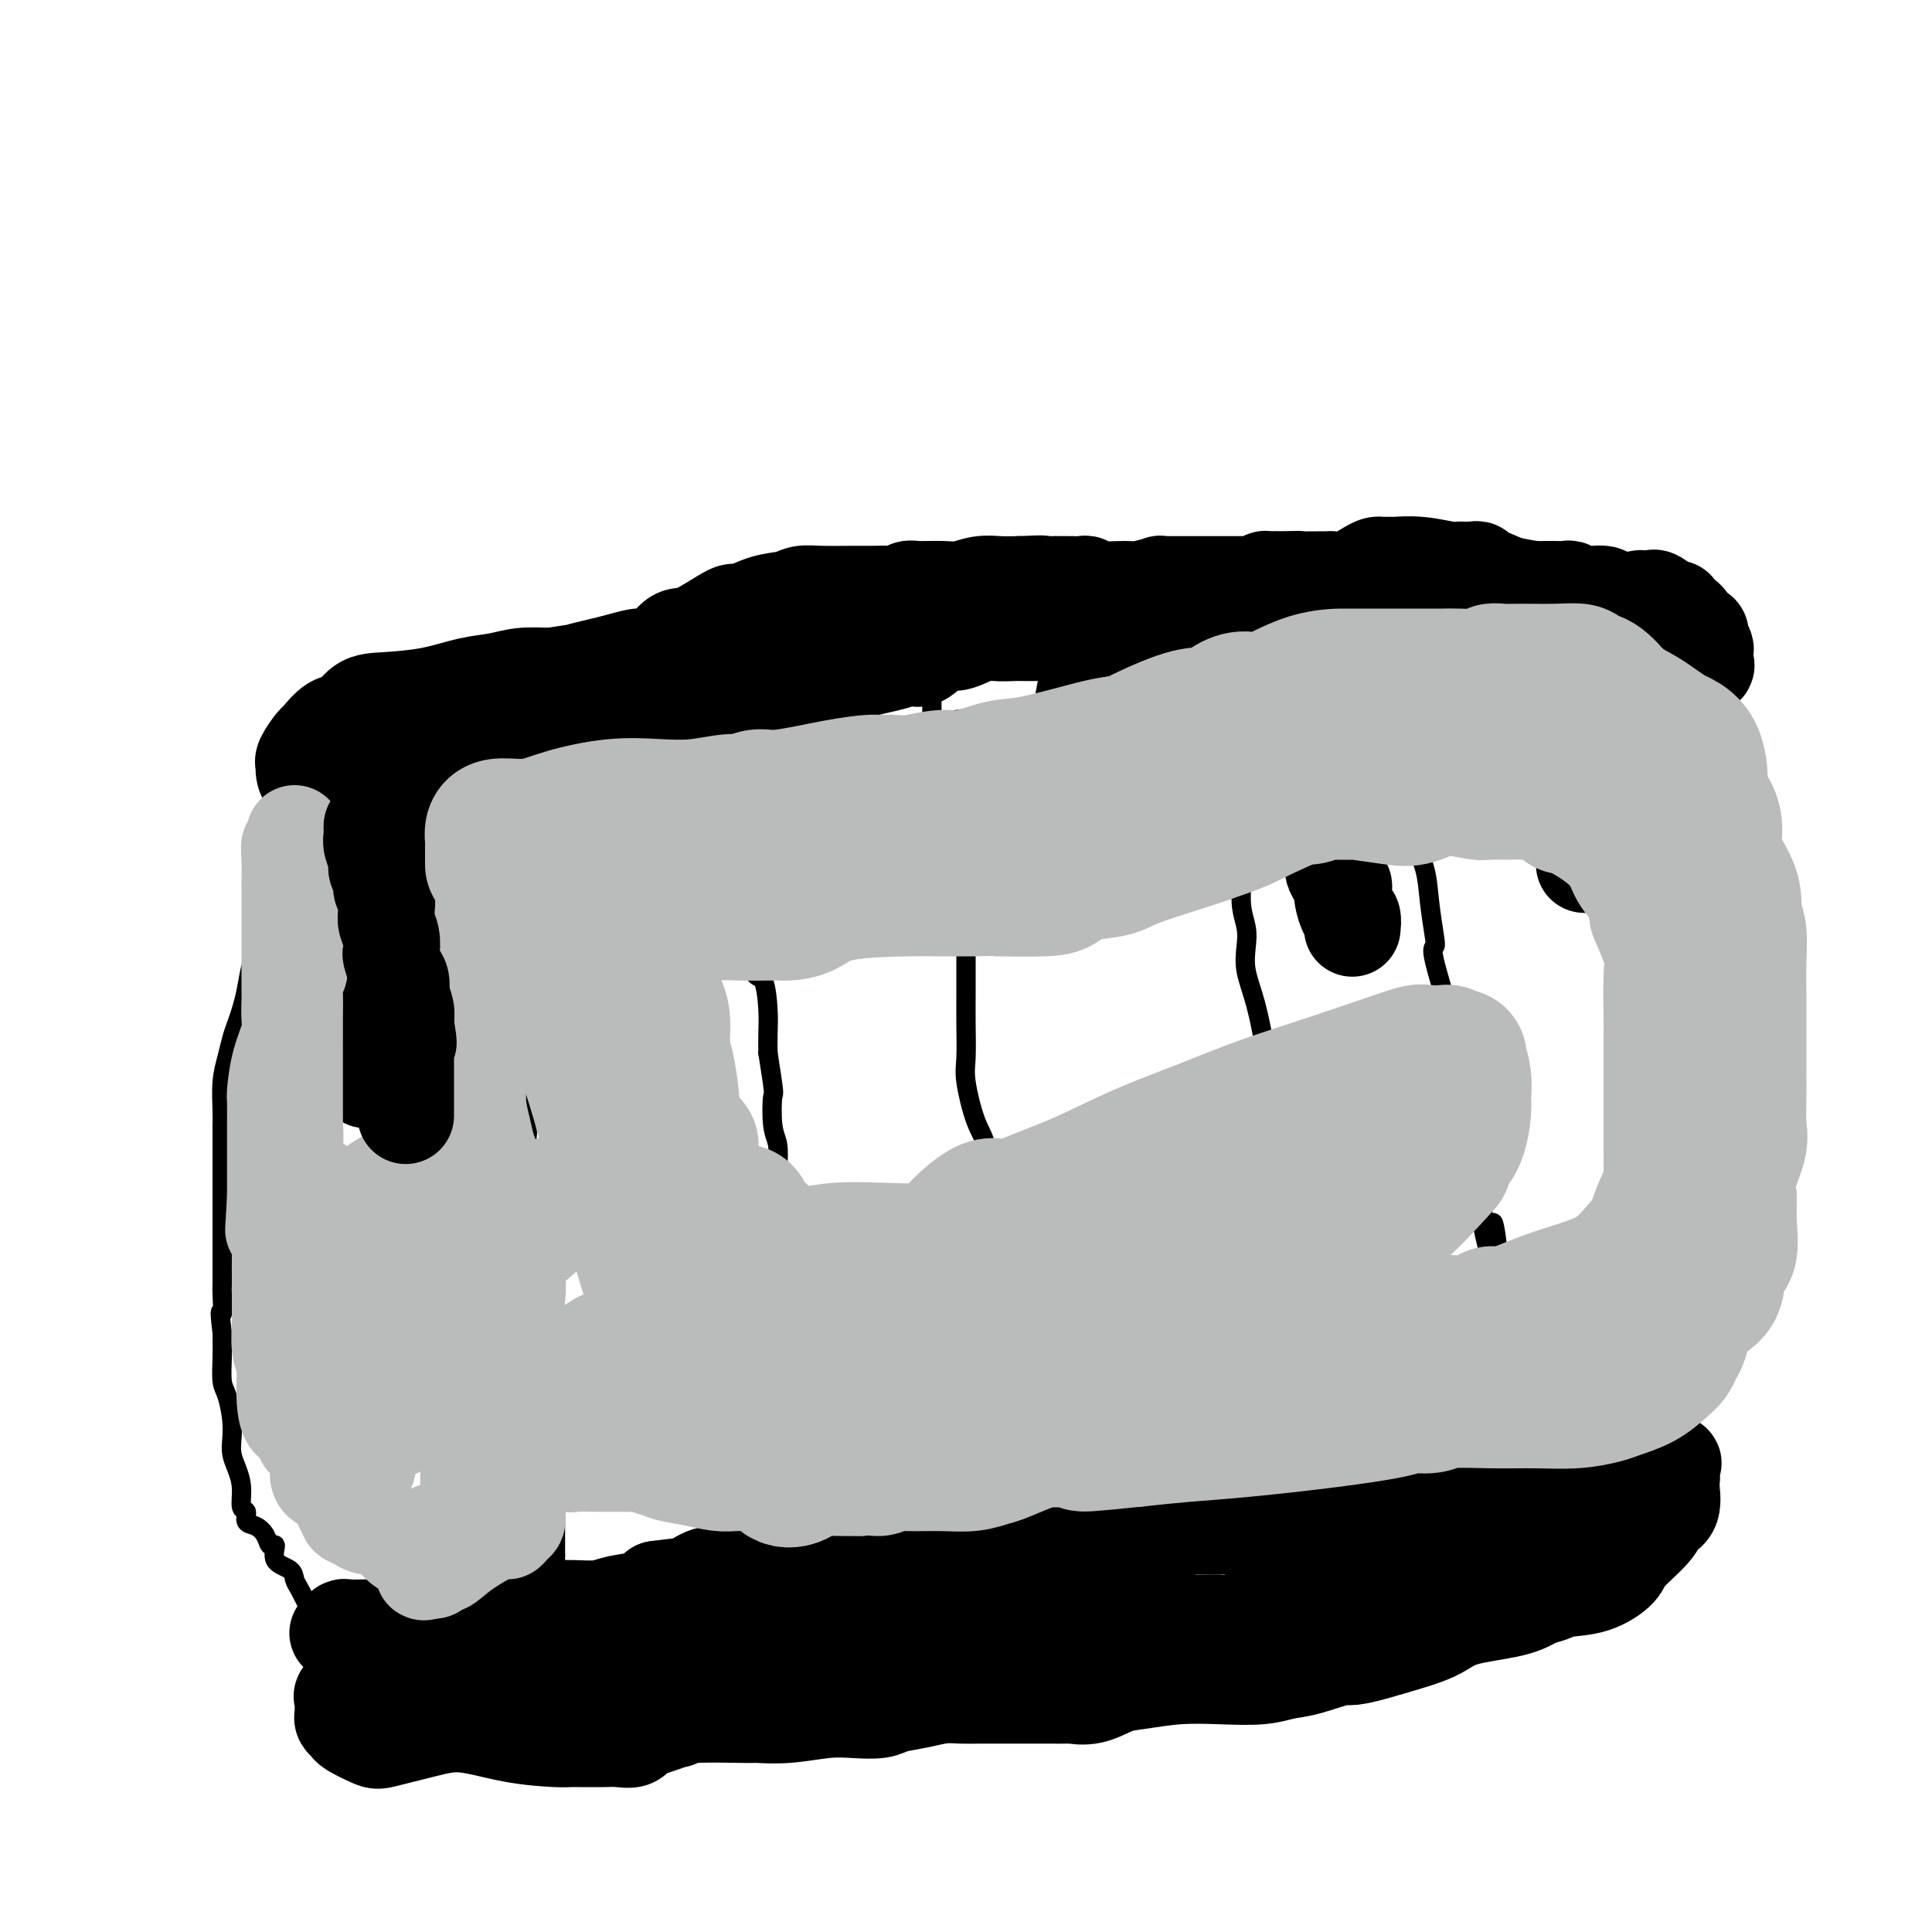 <svg viewBox='0 0 400 400' version='1.1' xmlns='http://www.w3.org/2000/svg' xmlns:xlink='http://www.w3.org/1999/xlink'><g fill='none' stroke='#000000' stroke-width='4' stroke-linecap='round' stroke-linejoin='round'><path d='M61,156c-0.646,0.014 -1.292,0.028 -1,0c0.292,-0.028 1.521,-0.098 2,0c0.479,0.098 0.207,0.363 1,0c0.793,-0.363 2.651,-1.354 6,-2c3.349,-0.646 8.191,-0.946 11,-1c2.809,-0.054 3.587,0.139 4,0c0.413,-0.139 0.461,-0.611 1,-1c0.539,-0.389 1.571,-0.696 3,-1c1.429,-0.304 3.257,-0.606 4,-1c0.743,-0.394 0.400,-0.879 1,-1c0.600,-0.121 2.142,0.121 3,0c0.858,-0.121 1.032,-0.605 2,-1c0.968,-0.395 2.729,-0.702 4,-1c1.271,-0.298 2.053,-0.588 3,-1c0.947,-0.412 2.058,-0.945 3,-1c0.942,-0.055 1.715,0.370 3,0c1.285,-0.370 3.081,-1.534 4,-2c0.919,-0.466 0.959,-0.233 1,0'/><path d='M116,143c8.921,-2.114 3.723,-0.899 3,-1c-0.723,-0.101 3.030,-1.519 6,-2c2.970,-0.481 5.156,-0.024 7,0c1.844,0.024 3.347,-0.386 5,-1c1.653,-0.614 3.457,-1.431 5,-2c1.543,-0.569 2.827,-0.891 4,-1c1.173,-0.109 2.237,-0.005 3,0c0.763,0.005 1.225,-0.089 2,0c0.775,0.089 1.865,0.361 3,0c1.135,-0.361 2.317,-1.354 4,-2c1.683,-0.646 3.869,-0.944 5,-1c1.131,-0.056 1.208,0.128 2,0c0.792,-0.128 2.298,-0.570 4,-1c1.702,-0.430 3.601,-0.847 5,-1c1.399,-0.153 2.299,-0.040 3,0c0.701,0.040 1.203,0.007 2,0c0.797,-0.007 1.890,0.013 3,0c1.110,-0.013 2.237,-0.059 3,0c0.763,0.059 1.164,0.222 2,0c0.836,-0.222 2.109,-0.829 4,-1c1.891,-0.171 4.399,0.095 6,0c1.601,-0.095 2.295,-0.551 3,-1c0.705,-0.449 1.421,-0.890 2,-1c0.579,-0.110 1.023,0.111 2,0c0.977,-0.111 2.489,-0.556 4,-1'/><path d='M208,127c15.129,-2.491 6.953,-0.719 5,0c-1.953,0.719 2.317,0.385 4,0c1.683,-0.385 0.778,-0.820 1,-1c0.222,-0.180 1.571,-0.105 3,0c1.429,0.105 2.939,0.238 4,0c1.061,-0.238 1.675,-0.849 2,-1c0.325,-0.151 0.362,0.157 1,0c0.638,-0.157 1.877,-0.778 3,-1c1.123,-0.222 2.131,-0.045 3,0c0.869,0.045 1.601,-0.040 2,0c0.399,0.040 0.466,0.207 1,0c0.534,-0.207 1.537,-0.788 3,-1c1.463,-0.212 3.388,-0.057 4,0c0.612,0.057 -0.089,0.015 0,0c0.089,-0.015 0.970,-0.004 2,0c1.030,0.004 2.211,0.001 4,0c1.789,-0.001 4.186,-0.000 6,0c1.814,0.000 3.045,-0.000 4,0c0.955,0.000 1.632,0.000 2,0c0.368,-0.000 0.426,-0.002 2,0c1.574,0.002 4.665,0.006 6,0c1.335,-0.006 0.915,-0.022 1,0c0.085,0.022 0.677,0.083 1,0c0.323,-0.083 0.378,-0.309 1,0c0.622,0.309 1.811,1.155 3,2'/><path d='M276,125c6.538,0.552 4.885,0.933 5,1c0.115,0.067 2.000,-0.180 4,0c2.000,0.180 4.115,0.788 5,1c0.885,0.212 0.540,0.029 1,0c0.460,-0.029 1.726,0.095 2,0c0.274,-0.095 -0.442,-0.409 1,0c1.442,0.409 5.042,1.542 7,2c1.958,0.458 2.273,0.242 3,0c0.727,-0.242 1.866,-0.511 2,0c0.134,0.511 -0.735,1.801 0,2c0.735,0.199 3.076,-0.693 5,-1c1.924,-0.307 3.432,-0.030 5,0c1.568,0.030 3.195,-0.186 4,0c0.805,0.186 0.786,0.774 1,1c0.214,0.226 0.659,0.089 1,0c0.341,-0.089 0.578,-0.129 1,0c0.422,0.129 1.030,0.427 2,1c0.970,0.573 2.301,1.422 3,2c0.699,0.578 0.765,0.887 1,1c0.235,0.113 0.640,0.030 1,0c0.360,-0.030 0.674,-0.009 1,0c0.326,0.009 0.663,0.004 1,0'/><path d='M332,135c2.051,0.686 1.177,-0.100 1,0c-0.177,0.100 0.343,1.087 1,2c0.657,0.913 1.451,1.751 2,2c0.549,0.249 0.854,-0.090 1,0c0.146,0.090 0.134,0.611 0,1c-0.134,0.389 -0.391,0.646 0,1c0.391,0.354 1.429,0.806 2,1c0.571,0.194 0.674,0.131 1,0c0.326,-0.131 0.876,-0.331 1,0c0.124,0.331 -0.179,1.194 0,2c0.179,0.806 0.840,1.556 1,2c0.160,0.444 -0.183,0.583 0,1c0.183,0.417 0.890,1.111 1,2c0.110,0.889 -0.377,1.974 0,3c0.377,1.026 1.618,1.993 2,3c0.382,1.007 -0.095,2.053 0,3c0.095,0.947 0.761,1.794 1,3c0.239,1.206 0.049,2.770 0,4c-0.049,1.230 0.042,2.127 0,3c-0.042,0.873 -0.218,1.722 0,3c0.218,1.278 0.829,2.983 1,4c0.171,1.017 -0.099,1.345 0,2c0.099,0.655 0.565,1.638 1,3c0.435,1.362 0.839,3.103 1,5c0.161,1.897 0.081,3.948 0,6'/><path d='M349,191c0.862,7.677 1.016,8.868 1,10c-0.016,1.132 -0.201,2.205 0,3c0.201,0.795 0.790,1.310 1,2c0.210,0.690 0.043,1.553 0,3c-0.043,1.447 0.040,3.479 0,5c-0.040,1.521 -0.203,2.533 0,3c0.203,0.467 0.771,0.389 1,1c0.229,0.611 0.118,1.909 0,3c-0.118,1.091 -0.242,1.974 0,3c0.242,1.026 0.849,2.194 1,3c0.151,0.806 -0.156,1.250 0,3c0.156,1.750 0.774,4.805 1,7c0.226,2.195 0.060,3.531 0,5c-0.060,1.469 -0.014,3.071 0,4c0.014,0.929 -0.003,1.187 0,3c0.003,1.813 0.026,5.183 0,7c-0.026,1.817 -0.102,2.081 0,3c0.102,0.919 0.381,2.491 0,4c-0.381,1.509 -1.422,2.953 -2,5c-0.578,2.047 -0.693,4.697 -1,7c-0.307,2.303 -0.806,4.258 -1,6c-0.194,1.742 -0.083,3.271 0,5c0.083,1.729 0.138,3.658 0,5c-0.138,1.342 -0.468,2.098 -1,3c-0.532,0.902 -1.266,1.951 -2,3'/><path d='M347,297c-1.018,5.345 -0.062,1.709 0,1c0.062,-0.709 -0.771,1.509 -1,3c-0.229,1.491 0.146,2.256 0,3c-0.146,0.744 -0.812,1.469 -1,2c-0.188,0.531 0.102,0.868 0,1c-0.102,0.132 -0.597,0.059 -1,0c-0.403,-0.059 -0.716,-0.103 -1,1c-0.284,1.103 -0.540,3.352 -1,4c-0.460,0.648 -1.123,-0.304 -2,0c-0.877,0.304 -1.968,1.863 -3,3c-1.032,1.137 -2.005,1.851 -3,3c-0.995,1.149 -2.013,2.732 -3,4c-0.987,1.268 -1.942,2.222 -3,3c-1.058,0.778 -2.220,1.381 -3,2c-0.780,0.619 -1.179,1.255 -2,2c-0.821,0.745 -2.066,1.601 -3,2c-0.934,0.399 -1.558,0.342 -3,1c-1.442,0.658 -3.703,2.032 -6,3c-2.297,0.968 -4.630,1.531 -6,2c-1.370,0.469 -1.777,0.843 -3,1c-1.223,0.157 -3.263,0.097 -4,0c-0.737,-0.097 -0.170,-0.230 -1,0c-0.830,0.230 -3.058,0.825 -4,1c-0.942,0.175 -0.600,-0.068 -1,0c-0.400,0.068 -1.543,0.448 -3,1c-1.457,0.552 -3.229,1.276 -5,2'/><path d='M284,342c-6.918,2.270 -4.714,1.444 -5,1c-0.286,-0.444 -3.064,-0.505 -5,0c-1.936,0.505 -3.032,1.575 -5,2c-1.968,0.425 -4.810,0.206 -7,0c-2.190,-0.206 -3.728,-0.399 -5,0c-1.272,0.399 -2.276,1.389 -3,1c-0.724,-0.389 -1.166,-2.157 -3,-2c-1.834,0.157 -5.060,2.238 -7,3c-1.940,0.762 -2.595,0.204 -4,0c-1.405,-0.204 -3.561,-0.055 -5,0c-1.439,0.055 -2.160,0.015 -3,0c-0.840,-0.015 -1.798,-0.007 -4,0c-2.202,0.007 -5.648,0.012 -8,0c-2.352,-0.012 -3.610,-0.042 -5,0c-1.390,0.042 -2.910,0.154 -5,0c-2.090,-0.154 -4.748,-0.575 -7,0c-2.252,0.575 -4.097,2.147 -6,3c-1.903,0.853 -3.862,0.988 -5,1c-1.138,0.012 -1.454,-0.098 -3,0c-1.546,0.098 -4.323,0.405 -7,1c-2.677,0.595 -5.256,1.480 -8,2c-2.744,0.520 -5.653,0.675 -8,1c-2.347,0.325 -4.132,0.818 -7,1c-2.868,0.182 -6.819,0.052 -10,0c-3.181,-0.052 -5.590,-0.026 -8,0'/><path d='M141,356c-5.722,0.309 -3.527,0.083 -3,0c0.527,-0.083 -0.614,-0.022 -1,0c-0.386,0.022 -0.017,0.006 -1,0c-0.983,-0.006 -3.319,-0.002 -5,0c-1.681,0.002 -2.708,0.000 -5,0c-2.292,-0.000 -5.849,-0.000 -8,0c-2.151,0.000 -2.896,0.000 -4,0c-1.104,-0.000 -2.566,0.000 -3,0c-0.434,-0.000 0.160,-0.000 0,0c-0.160,0.000 -1.072,0.001 -2,0c-0.928,-0.001 -1.871,-0.003 -3,0c-1.129,0.003 -2.445,0.011 -4,0c-1.555,-0.011 -3.349,-0.041 -5,0c-1.651,0.041 -3.161,0.151 -4,0c-0.839,-0.151 -1.009,-0.565 -2,-1c-0.991,-0.435 -2.804,-0.891 -4,-1c-1.196,-0.109 -1.776,0.130 -3,0c-1.224,-0.130 -3.092,-0.629 -4,-1c-0.908,-0.371 -0.858,-0.614 -1,-1c-0.142,-0.386 -0.478,-0.915 -1,-1c-0.522,-0.085 -1.231,0.276 -1,0c0.231,-0.276 1.402,-1.187 1,-2c-0.402,-0.813 -2.378,-1.526 -3,-2c-0.622,-0.474 0.108,-0.707 0,-1c-0.108,-0.293 -1.054,-0.647 -2,-1'/><path d='M73,345c-1.424,-1.597 -1.483,-1.588 -2,-2c-0.517,-0.412 -1.490,-1.245 -2,-2c-0.510,-0.755 -0.557,-1.434 -1,-2c-0.443,-0.566 -1.282,-1.020 -2,-2c-0.718,-0.980 -1.314,-2.488 -2,-4c-0.686,-1.512 -1.461,-3.030 -2,-4c-0.539,-0.970 -0.841,-1.393 -1,-2c-0.159,-0.607 -0.174,-1.398 -1,-2c-0.826,-0.602 -2.461,-1.016 -3,-2c-0.539,-0.984 0.020,-2.539 0,-3c-0.020,-0.461 -0.617,0.170 -1,0c-0.383,-0.170 -0.551,-1.142 -1,-2c-0.449,-0.858 -1.177,-1.600 -2,-2c-0.823,-0.400 -1.740,-0.456 -2,-1c-0.260,-0.544 0.137,-1.577 0,-2c-0.137,-0.423 -0.807,-0.237 -1,-1c-0.193,-0.763 0.093,-2.474 0,-4c-0.093,-1.526 -0.564,-2.867 -1,-4c-0.436,-1.133 -0.839,-2.058 -1,-3c-0.161,-0.942 -0.082,-1.899 0,-3c0.082,-1.101 0.166,-2.345 0,-4c-0.166,-1.655 -0.580,-3.722 -1,-5c-0.420,-1.278 -0.844,-1.767 -1,-3c-0.156,-1.233 -0.045,-3.209 0,-5c0.045,-1.791 0.022,-3.395 0,-5'/><path d='M46,276c-0.774,-6.400 -0.207,-3.901 0,-4c0.207,-0.099 0.056,-2.797 0,-4c-0.056,-1.203 -0.015,-0.913 0,-2c0.015,-1.087 0.004,-3.553 0,-6c-0.004,-2.447 -0.001,-4.876 0,-7c0.001,-2.124 0.001,-3.945 0,-5c-0.001,-1.055 -0.001,-1.345 0,-3c0.001,-1.655 0.003,-4.676 0,-7c-0.003,-2.324 -0.012,-3.952 0,-5c0.012,-1.048 0.045,-1.516 0,-3c-0.045,-1.484 -0.167,-3.986 0,-6c0.167,-2.014 0.622,-3.541 1,-5c0.378,-1.459 0.678,-2.848 1,-4c0.322,-1.152 0.664,-2.065 1,-3c0.336,-0.935 0.665,-1.892 1,-3c0.335,-1.108 0.677,-2.366 1,-4c0.323,-1.634 0.626,-3.643 1,-5c0.374,-1.357 0.817,-2.063 1,-3c0.183,-0.937 0.104,-2.105 0,-4c-0.104,-1.895 -0.234,-4.517 0,-6c0.234,-1.483 0.834,-1.825 1,-2c0.166,-0.175 -0.100,-0.181 0,-1c0.100,-0.819 0.565,-2.451 1,-4c0.435,-1.549 0.838,-3.014 1,-4c0.162,-0.986 0.081,-1.493 0,-2'/><path d='M56,174c1.774,-7.914 1.207,-2.700 1,-1c-0.207,1.700 -0.056,-0.114 0,-1c0.056,-0.886 0.015,-0.842 0,-1c-0.015,-0.158 -0.004,-0.516 0,-1c0.004,-0.484 -0.000,-1.095 0,-2c0.000,-0.905 0.004,-2.104 0,-3c-0.004,-0.896 -0.016,-1.488 0,-2c0.016,-0.512 0.061,-0.945 0,-1c-0.061,-0.055 -0.226,0.269 0,0c0.226,-0.269 0.845,-1.130 1,-2c0.155,-0.870 -0.154,-1.749 0,-2c0.154,-0.251 0.772,0.125 1,0c0.228,-0.125 0.065,-0.750 0,-1c-0.065,-0.250 -0.033,-0.125 0,0'/><path d='M102,150c-0.001,-0.221 -0.001,-0.442 0,0c0.001,0.442 0.004,1.547 0,2c-0.004,0.453 -0.015,0.254 0,2c0.015,1.746 0.057,5.439 0,8c-0.057,2.561 -0.211,3.992 0,5c0.211,1.008 0.789,1.595 1,3c0.211,1.405 0.057,3.630 0,6c-0.057,2.370 -0.015,4.886 0,6c0.015,1.114 0.004,0.827 0,1c-0.004,0.173 -0.002,0.805 0,1c0.002,0.195 0.003,-0.048 0,1c-0.003,1.048 -0.011,3.386 0,5c0.011,1.614 0.040,2.504 0,3c-0.040,0.496 -0.151,0.598 0,1c0.151,0.402 0.562,1.105 1,2c0.438,0.895 0.902,1.980 1,3c0.098,1.020 -0.171,1.973 0,3c0.171,1.027 0.781,2.129 1,3c0.219,0.871 0.048,1.512 0,3c-0.048,1.488 0.028,3.821 0,5c-0.028,1.179 -0.162,1.202 0,2c0.162,0.798 0.618,2.371 1,4c0.382,1.629 0.691,3.315 1,5'/><path d='M108,224c0.870,12.955 0.044,8.344 0,7c-0.044,-1.344 0.692,0.579 1,2c0.308,1.421 0.187,2.338 0,3c-0.187,0.662 -0.439,1.067 0,2c0.439,0.933 1.569,2.393 2,3c0.431,0.607 0.161,0.360 0,1c-0.161,0.640 -0.215,2.168 0,3c0.215,0.832 0.699,0.970 1,3c0.301,2.030 0.420,5.952 1,8c0.580,2.048 1.619,2.222 2,4c0.381,1.778 0.102,5.160 0,8c-0.102,2.840 -0.027,5.137 0,7c0.027,1.863 0.007,3.293 0,5c-0.007,1.707 -0.002,3.692 0,5c0.002,1.308 0.001,1.939 0,3c-0.001,1.061 -0.000,2.553 0,4c0.000,1.447 0.000,2.851 0,4c-0.000,1.149 -0.000,2.045 0,3c0.000,0.955 0.000,1.971 0,3c-0.000,1.029 -0.000,2.073 0,3c0.000,0.927 0.000,1.737 0,3c-0.000,1.263 -0.000,2.978 0,4c0.000,1.022 0.000,1.352 0,2c-0.000,0.648 -0.000,1.614 0,3c0.000,1.386 0.000,3.193 0,5'/><path d='M115,322c0.000,10.144 0.000,4.505 0,3c-0.000,-1.505 -0.000,1.124 0,3c0.000,1.876 0.000,2.998 0,4c-0.000,1.002 -0.000,1.884 0,3c0.000,1.116 0.000,2.464 0,3c-0.000,0.536 -0.000,0.258 0,1c0.000,0.742 0.001,2.503 0,4c-0.001,1.497 -0.004,2.731 0,4c0.004,1.269 0.015,2.575 0,4c-0.015,1.425 -0.056,2.970 0,4c0.056,1.030 0.207,1.547 0,2c-0.207,0.453 -0.774,0.844 -1,1c-0.226,0.156 -0.113,0.078 0,0'/><path d='M153,153c0.000,0.021 0.000,0.042 0,0c0.000,-0.042 0.000,-0.148 0,-1c0.000,-0.852 0.000,-2.450 0,-3c-0.000,-0.550 0.000,-0.051 0,0c0.000,0.051 0.000,-0.346 0,-1c0.000,-0.654 0.000,-1.565 0,-3c0.000,-1.435 0.000,-3.393 0,-5c0.000,-1.607 0.000,-2.864 0,-4c0.000,-1.136 0.000,-2.152 0,-3c0.000,-0.848 0.000,-1.528 0,-2c0.000,-0.472 0.000,-0.736 0,-1'/><path d='M153,130c-0.227,-3.259 -0.793,0.093 -1,1c-0.207,0.907 -0.055,-0.631 0,0c0.055,0.631 0.015,3.431 0,5c-0.015,1.569 -0.003,1.907 0,3c0.003,1.093 -0.002,2.940 0,5c0.002,2.060 0.013,4.331 0,6c-0.013,1.669 -0.048,2.734 0,4c0.048,1.266 0.180,2.732 0,4c-0.180,1.268 -0.672,2.337 -1,4c-0.328,1.663 -0.490,3.919 0,6c0.490,2.081 1.633,3.987 2,5c0.367,1.013 -0.043,1.134 0,2c0.043,0.866 0.540,2.476 1,5c0.460,2.524 0.883,5.963 1,8c0.117,2.037 -0.074,2.673 0,5c0.074,2.327 0.412,6.344 1,8c0.588,1.656 1.426,0.949 2,2c0.574,1.051 0.885,3.860 1,6c0.115,2.140 0.033,3.611 0,5c-0.033,1.389 -0.016,2.694 0,4'/><path d='M159,218c1.480,9.457 1.180,8.101 1,9c-0.180,0.899 -0.241,4.053 0,6c0.241,1.947 0.782,2.686 1,4c0.218,1.314 0.111,3.202 0,5c-0.111,1.798 -0.226,3.505 0,5c0.226,1.495 0.793,2.778 1,4c0.207,1.222 0.056,2.385 0,4c-0.056,1.615 -0.016,3.684 0,6c0.016,2.316 0.007,4.879 0,7c-0.007,2.121 -0.012,3.799 0,5c0.012,1.201 0.042,1.926 0,3c-0.042,1.074 -0.156,2.499 0,5c0.156,2.501 0.582,6.078 1,8c0.418,1.922 0.829,2.188 1,3c0.171,0.812 0.102,2.168 0,3c-0.102,0.832 -0.238,1.139 0,2c0.238,0.861 0.848,2.276 1,4c0.152,1.724 -0.156,3.757 0,5c0.156,1.243 0.774,1.695 1,3c0.226,1.305 0.060,3.461 0,5c-0.060,1.539 -0.013,2.459 0,4c0.013,1.541 -0.007,3.702 0,6c0.007,2.298 0.040,4.734 0,6c-0.040,1.266 -0.154,1.362 0,2c0.154,0.638 0.577,1.819 1,3'/><path d='M167,335c1.464,18.742 1.124,7.098 1,3c-0.124,-4.098 -0.033,-0.651 0,1c0.033,1.651 0.009,1.504 0,2c-0.009,0.496 -0.002,1.635 0,3c0.002,1.365 -0.000,2.957 0,4c0.000,1.043 0.004,1.537 0,2c-0.004,0.463 -0.015,0.895 0,1c0.015,0.105 0.056,-0.116 0,0c-0.056,0.116 -0.207,0.570 0,1c0.207,0.430 0.774,0.837 1,1c0.226,0.163 0.113,0.081 0,0'/><path d='M195,151c0.303,-0.022 0.607,-0.044 1,0c0.393,0.044 0.876,0.154 1,0c0.124,-0.154 -0.111,-0.570 0,-1c0.111,-0.430 0.570,-0.872 1,-1c0.430,-0.128 0.833,0.057 1,0c0.167,-0.057 0.097,-0.357 0,0c-0.097,0.357 -0.222,1.370 0,2c0.222,0.630 0.792,0.876 1,2c0.208,1.124 0.056,3.126 0,5c-0.056,1.874 -0.015,3.621 0,5c0.015,1.379 0.004,2.389 0,5c-0.004,2.611 -0.001,6.824 0,10c0.001,3.176 0.000,5.317 0,7c-0.000,1.683 -0.000,2.910 0,4c0.000,1.090 0.000,2.045 0,3'/><path d='M200,192c-0.000,7.045 -0.000,5.158 0,5c0.000,-0.158 0.000,1.413 0,3c-0.000,1.587 -0.002,3.190 0,4c0.002,0.810 0.006,0.828 0,2c-0.006,1.172 -0.022,3.497 0,6c0.022,2.503 0.082,5.182 0,7c-0.082,1.818 -0.308,2.775 0,5c0.308,2.225 1.148,5.718 2,8c0.852,2.282 1.717,3.354 2,5c0.283,1.646 -0.015,3.866 0,6c0.015,2.134 0.343,4.184 1,5c0.657,0.816 1.642,0.399 3,2c1.358,1.601 3.089,5.218 4,8c0.911,2.782 1.001,4.727 1,7c-0.001,2.273 -0.093,4.872 0,7c0.093,2.128 0.372,3.784 1,5c0.628,1.216 1.607,1.993 2,3c0.393,1.007 0.200,2.245 0,3c-0.200,0.755 -0.408,1.026 0,2c0.408,0.974 1.433,2.650 2,4c0.567,1.350 0.677,2.373 1,3c0.323,0.627 0.860,0.859 1,1c0.140,0.141 -0.116,0.192 0,1c0.116,0.808 0.605,2.374 1,4c0.395,1.626 0.698,3.313 1,5'/><path d='M222,303c3.399,13.039 0.896,6.136 0,4c-0.896,-2.136 -0.185,0.493 0,2c0.185,1.507 -0.157,1.890 0,3c0.157,1.110 0.813,2.947 1,4c0.187,1.053 -0.093,1.321 0,2c0.093,0.679 0.561,1.769 1,3c0.439,1.231 0.849,2.602 1,5c0.151,2.398 0.044,5.824 0,8c-0.044,2.176 -0.026,3.104 0,4c0.026,0.896 0.060,1.760 0,3c-0.060,1.240 -0.212,2.854 0,4c0.212,1.146 0.789,1.823 1,2c0.211,0.177 0.057,-0.145 0,0c-0.057,0.145 -0.016,0.756 0,1c0.016,0.244 0.008,0.122 0,0'/><path d='M193,141c-1.072,1.129 -2.144,2.257 -2,2c0.144,-0.257 1.503,-1.900 2,-2c0.497,-0.100 0.133,1.342 0,3c-0.133,1.658 -0.036,3.531 0,6c0.036,2.469 0.010,5.533 0,8c-0.010,2.467 -0.003,4.338 0,6c0.003,1.662 0.001,3.115 0,4c-0.001,0.885 -0.000,1.201 0,2c0.000,0.799 0.000,2.082 0,3c-0.000,0.918 -0.000,1.473 0,2c0.000,0.527 0.000,1.027 0,2c-0.000,0.973 -0.000,2.421 0,3c0.000,0.579 0.000,0.290 0,0'/><path d='M244,126c-0.233,0.330 -0.467,0.660 0,1c0.467,0.340 1.633,0.691 2,1c0.367,0.309 -0.067,0.576 0,1c0.067,0.424 0.634,1.005 1,2c0.366,0.995 0.530,2.403 1,5c0.470,2.597 1.244,6.383 2,9c0.756,2.617 1.494,4.064 2,6c0.506,1.936 0.781,4.360 1,6c0.219,1.640 0.383,2.496 1,5c0.617,2.504 1.686,6.655 2,9c0.314,2.345 -0.126,2.885 0,4c0.126,1.115 0.817,2.806 1,5c0.183,2.194 -0.141,4.889 0,7c0.141,2.111 0.748,3.636 1,5c0.252,1.364 0.147,2.566 0,4c-0.147,1.434 -0.338,3.098 0,5c0.338,1.902 1.206,4.041 2,7c0.794,2.959 1.514,6.738 2,10c0.486,3.262 0.736,6.008 1,8c0.264,1.992 0.541,3.229 1,5c0.459,1.771 1.100,4.074 2,5c0.900,0.926 2.059,0.475 3,2c0.941,1.525 1.665,5.027 2,7c0.335,1.973 0.283,2.416 1,4c0.717,1.584 2.205,4.310 3,7c0.795,2.690 0.898,5.345 1,8'/><path d='M276,264c2.038,5.874 1.133,4.059 1,4c-0.133,-0.059 0.504,1.637 1,4c0.496,2.363 0.850,5.391 1,7c0.150,1.609 0.096,1.799 0,2c-0.096,0.201 -0.236,0.414 0,1c0.236,0.586 0.847,1.545 1,3c0.153,1.455 -0.151,3.406 0,5c0.151,1.594 0.759,2.831 1,5c0.241,2.169 0.117,5.271 0,7c-0.117,1.729 -0.228,2.084 0,5c0.228,2.916 0.793,8.391 1,12c0.207,3.609 0.055,5.352 0,7c-0.055,1.648 -0.015,3.203 0,4c0.015,0.797 0.004,0.837 0,1c-0.004,0.163 -0.001,0.448 0,1c0.001,0.552 0.000,1.370 0,2c-0.000,0.630 -0.000,1.073 0,2c0.000,0.927 0.000,2.337 0,3c-0.000,0.663 -0.000,0.580 0,1c0.000,0.420 0.000,1.344 0,2c-0.000,0.656 -0.000,1.045 0,1c0.000,-0.045 0.000,-0.522 0,-1'/><path d='M282,342c0.321,7.226 0.625,1.792 1,-1c0.375,-2.792 0.821,-2.940 1,-3c0.179,-0.060 0.089,-0.030 0,0'/><path d='M295,136c-0.845,1.249 -1.691,2.499 -2,3c-0.309,0.501 -0.083,0.254 0,2c0.083,1.746 0.023,5.484 0,8c-0.023,2.516 -0.008,3.809 0,5c0.008,1.191 0.009,2.280 0,4c-0.009,1.720 -0.028,4.071 0,6c0.028,1.929 0.102,3.438 0,5c-0.102,1.562 -0.380,3.179 0,5c0.380,1.821 1.419,3.848 2,6c0.581,2.152 0.703,4.429 1,7c0.297,2.571 0.770,5.437 1,7c0.230,1.563 0.217,1.823 0,2c-0.217,0.177 -0.639,0.271 0,3c0.639,2.729 2.337,8.093 3,11c0.663,2.907 0.291,3.358 0,4c-0.291,0.642 -0.500,1.477 0,3c0.500,1.523 1.710,3.734 2,5c0.290,1.266 -0.339,1.586 0,3c0.339,1.414 1.646,3.923 2,6c0.354,2.077 -0.245,3.722 0,5c0.245,1.278 1.335,2.190 2,5c0.665,2.810 0.904,7.517 1,10c0.096,2.483 0.048,2.741 0,3'/><path d='M307,254c2.558,12.197 1.953,2.690 2,0c0.047,-2.690 0.748,1.435 1,4c0.252,2.565 0.057,3.568 0,5c-0.057,1.432 0.023,3.293 0,5c-0.023,1.707 -0.150,3.259 0,5c0.150,1.741 0.575,3.669 1,6c0.425,2.331 0.849,5.063 1,6c0.151,0.937 0.030,0.078 0,0c-0.030,-0.078 0.031,0.626 0,1c-0.031,0.374 -0.153,0.417 0,1c0.153,0.583 0.581,1.704 1,3c0.419,1.296 0.830,2.765 1,4c0.170,1.235 0.098,2.235 0,4c-0.098,1.765 -0.222,4.293 0,6c0.222,1.707 0.791,2.592 1,3c0.209,0.408 0.060,0.340 0,1c-0.060,0.660 -0.030,2.048 0,3c0.030,0.952 0.061,1.468 0,3c-0.061,1.532 -0.212,4.081 0,5c0.212,0.919 0.789,0.207 1,1c0.211,0.793 0.057,3.091 0,5c-0.057,1.909 -0.015,3.429 0,5c0.015,1.571 0.004,3.192 0,4c-0.004,0.808 -0.001,0.802 0,1c0.001,0.198 0.001,0.599 0,1'/><path d='M316,336c0.333,7.000 0.167,3.500 0,0'/></g>
<g fill='none' stroke='#000000' stroke-width='20' stroke-linecap='round' stroke-linejoin='round'><path d='M344,144c-0.336,0.001 -0.672,0.001 -1,0c-0.328,-0.001 -0.649,-0.004 -1,0c-0.351,0.004 -0.731,0.015 -1,0c-0.269,-0.015 -0.426,-0.057 -1,0c-0.574,0.057 -1.564,0.211 -2,0c-0.436,-0.211 -0.316,-0.789 -1,-1c-0.684,-0.211 -2.170,-0.056 -3,0c-0.830,0.056 -1.004,0.015 -1,0c0.004,-0.015 0.185,-0.002 0,0c-0.185,0.002 -0.738,-0.007 -1,0c-0.262,0.007 -0.235,0.030 -1,0c-0.765,-0.030 -2.321,-0.113 -3,0c-0.679,0.113 -0.480,0.424 -2,0c-1.520,-0.424 -4.760,-1.581 -6,-2c-1.240,-0.419 -0.482,-0.098 -1,0c-0.518,0.098 -2.313,-0.026 -3,0c-0.687,0.026 -0.267,0.203 -1,0c-0.733,-0.203 -2.619,-0.786 -4,-1c-1.381,-0.214 -2.256,-0.058 -3,0c-0.744,0.058 -1.355,0.016 -2,0c-0.645,-0.016 -1.322,-0.008 -2,0'/><path d='M304,140c-6.664,-0.619 -3.325,-0.166 -2,0c1.325,0.166 0.636,0.044 0,0c-0.636,-0.044 -1.220,-0.011 -2,0c-0.780,0.011 -1.757,-0.001 -3,0c-1.243,0.001 -2.754,0.015 -4,0c-1.246,-0.015 -2.228,-0.060 -3,0c-0.772,0.060 -1.333,0.226 -2,0c-0.667,-0.226 -1.439,-0.845 -3,-1c-1.561,-0.155 -3.913,0.155 -5,0c-1.087,-0.155 -0.911,-0.774 -1,-1c-0.089,-0.226 -0.443,-0.061 -1,0c-0.557,0.061 -1.319,0.016 -2,0c-0.681,-0.016 -1.283,-0.003 -2,0c-0.717,0.003 -1.549,-0.003 -2,0c-0.451,0.003 -0.522,0.015 -1,0c-0.478,-0.015 -1.363,-0.057 -3,0c-1.637,0.057 -4.025,0.212 -6,0c-1.975,-0.212 -3.537,-0.793 -5,-1c-1.463,-0.207 -2.828,-0.042 -4,0c-1.172,0.042 -2.150,-0.041 -3,0c-0.850,0.041 -1.573,0.204 -3,0c-1.427,-0.204 -3.558,-0.776 -5,-1c-1.442,-0.224 -2.196,-0.099 -3,0c-0.804,0.099 -1.658,0.171 -3,0c-1.342,-0.171 -3.171,-0.586 -5,-1'/><path d='M231,135c-12.960,-1.679 -8.859,-3.378 -8,-4c0.859,-0.622 -1.524,-0.167 -3,0c-1.476,0.167 -2.045,0.045 -3,0c-0.955,-0.045 -2.294,-0.012 -3,0c-0.706,0.012 -0.777,0.004 -1,0c-0.223,-0.004 -0.599,-0.003 -1,0c-0.401,0.003 -0.828,0.009 -1,0c-0.172,-0.009 -0.088,-0.034 -1,0c-0.912,0.034 -2.818,0.125 -4,0c-1.182,-0.125 -1.639,-0.468 -3,0c-1.361,0.468 -3.626,1.747 -5,2c-1.374,0.253 -1.856,-0.519 -3,0c-1.144,0.519 -2.949,2.327 -4,3c-1.051,0.673 -1.347,0.209 -2,0c-0.653,-0.209 -1.661,-0.162 -2,0c-0.339,0.162 -0.008,0.438 -2,1c-1.992,0.562 -6.308,1.408 -8,2c-1.692,0.592 -0.761,0.928 -1,1c-0.239,0.072 -1.648,-0.121 -4,0c-2.352,0.121 -5.647,0.557 -8,1c-2.353,0.443 -3.763,0.892 -5,1c-1.237,0.108 -2.301,-0.126 -3,0c-0.699,0.126 -1.034,0.611 -2,1c-0.966,0.389 -2.562,0.683 -4,1c-1.438,0.317 -2.719,0.659 -4,1'/><path d='M146,145c-9.605,2.190 -5.119,0.664 -4,0c1.119,-0.664 -1.129,-0.465 -3,0c-1.871,0.465 -3.366,1.196 -6,2c-2.634,0.804 -6.406,1.679 -8,2c-1.594,0.321 -1.009,0.086 -2,0c-0.991,-0.086 -3.559,-0.022 -5,0c-1.441,0.022 -1.754,0.003 -3,0c-1.246,-0.003 -3.423,0.010 -4,0c-0.577,-0.010 0.446,-0.041 0,0c-0.446,0.041 -2.363,0.156 -3,0c-0.637,-0.156 0.005,-0.584 -1,0c-1.005,0.584 -3.656,2.180 -5,3c-1.344,0.820 -1.381,0.863 -2,1c-0.619,0.137 -1.822,0.366 -3,1c-1.178,0.634 -2.333,1.673 -3,2c-0.667,0.327 -0.846,-0.057 -1,0c-0.154,0.057 -0.282,0.555 -1,1c-0.718,0.445 -2.027,0.838 -3,1c-0.973,0.162 -1.609,0.095 -2,0c-0.391,-0.095 -0.538,-0.218 -1,0c-0.462,0.218 -1.240,0.777 -2,1c-0.760,0.223 -1.503,0.111 -2,0c-0.497,-0.111 -0.749,-0.222 -1,0c-0.251,0.222 -0.500,0.778 -1,1c-0.500,0.222 -1.250,0.111 -2,0'/><path d='M78,160c-5.328,1.863 -3.647,1.021 -4,1c-0.353,-0.021 -2.739,0.780 -4,1c-1.261,0.220 -1.398,-0.139 -2,0c-0.602,0.139 -1.667,0.778 -2,1c-0.333,0.222 0.068,0.027 0,0c-0.068,-0.027 -0.606,0.112 -1,0c-0.394,-0.112 -0.643,-0.476 -1,-1c-0.357,-0.524 -0.820,-1.209 -1,-2c-0.180,-0.791 -0.075,-1.687 0,-2c0.075,-0.313 0.120,-0.042 0,0c-0.120,0.042 -0.405,-0.144 0,-1c0.405,-0.856 1.500,-2.384 2,-3c0.500,-0.616 0.405,-0.322 1,-1c0.595,-0.678 1.882,-2.327 3,-3c1.118,-0.673 2.069,-0.369 3,-1c0.931,-0.631 1.844,-2.196 3,-3c1.156,-0.804 2.555,-0.846 5,-1c2.445,-0.154 5.937,-0.420 9,-1c3.063,-0.580 5.697,-1.475 8,-2c2.303,-0.525 4.274,-0.680 6,-1c1.726,-0.320 3.207,-0.806 5,-1c1.793,-0.194 3.896,-0.097 6,0'/><path d='M114,140c7.199,-1.106 5.696,-0.870 6,-1c0.304,-0.130 2.416,-0.624 4,-1c1.584,-0.376 2.640,-0.634 4,-1c1.360,-0.366 3.024,-0.840 4,-1c0.976,-0.160 1.264,-0.006 2,0c0.736,0.006 1.920,-0.136 3,-1c1.080,-0.864 2.055,-2.448 3,-3c0.945,-0.552 1.860,-0.070 4,-1c2.140,-0.930 5.507,-3.272 7,-4c1.493,-0.728 1.113,0.159 2,0c0.887,-0.159 3.042,-1.363 5,-2c1.958,-0.637 3.721,-0.706 5,-1c1.279,-0.294 2.076,-0.811 3,-1c0.924,-0.189 1.977,-0.050 4,0c2.023,0.050 5.018,0.010 7,0c1.982,-0.010 2.951,0.012 4,0c1.049,-0.012 2.178,-0.056 3,0c0.822,0.056 1.339,0.212 2,0c0.661,-0.212 1.467,-0.793 2,-1c0.533,-0.207 0.792,-0.041 2,0c1.208,0.041 3.365,-0.041 5,0c1.635,0.041 2.747,0.207 4,0c1.253,-0.207 2.645,-0.786 4,-1c1.355,-0.214 2.673,-0.061 4,0c1.327,0.061 2.664,0.031 4,0'/><path d='M211,121c7.533,-0.310 3.864,-0.084 3,0c-0.864,0.084 1.077,0.026 3,0c1.923,-0.026 3.828,-0.021 5,0c1.172,0.021 1.610,0.059 2,0c0.390,-0.059 0.733,-0.216 1,0c0.267,0.216 0.459,0.804 2,1c1.541,0.196 4.433,-0.000 6,0c1.567,0.000 1.809,0.196 3,0c1.191,-0.196 3.329,-0.785 4,-1c0.671,-0.215 -0.126,-0.058 0,0c0.126,0.058 1.174,0.015 2,0c0.826,-0.015 1.430,-0.004 2,0c0.570,0.004 1.107,0.001 2,0c0.893,-0.001 2.144,-0.000 3,0c0.856,0.000 1.318,0.000 2,0c0.682,-0.000 1.583,-0.000 2,0c0.417,0.000 0.349,0.001 1,0c0.651,-0.001 2.021,-0.004 3,0c0.979,0.004 1.567,0.015 2,0c0.433,-0.015 0.710,-0.057 1,0c0.290,0.057 0.593,0.211 1,0c0.407,-0.211 0.917,-0.788 1,-1c0.083,-0.212 -0.262,-0.061 0,0c0.262,0.061 1.131,0.030 2,0'/><path d='M264,120c8.548,-0.155 3.416,-0.042 3,0c-0.416,0.042 3.882,0.013 6,0c2.118,-0.013 2.055,-0.010 2,0c-0.055,0.010 -0.103,0.027 0,0c0.103,-0.027 0.356,-0.098 1,0c0.644,0.098 1.678,0.366 3,0c1.322,-0.366 2.932,-1.366 4,-2c1.068,-0.634 1.592,-0.902 2,-1c0.408,-0.098 0.698,-0.026 1,0c0.302,0.026 0.616,0.006 1,0c0.384,-0.006 0.838,0.002 1,0c0.162,-0.002 0.032,-0.015 0,0c-0.032,0.015 0.033,0.057 1,0c0.967,-0.057 2.837,-0.211 5,0c2.163,0.211 4.621,0.789 6,1c1.379,0.211 1.680,0.055 2,0c0.320,-0.055 0.660,-0.011 1,0c0.340,0.011 0.680,-0.013 1,0c0.320,0.013 0.622,0.061 1,0c0.378,-0.061 0.833,-0.233 1,0c0.167,0.233 0.045,0.870 0,1c-0.045,0.130 -0.013,-0.249 1,0c1.013,0.249 3.006,1.124 5,2'/><path d='M312,121c4.036,0.845 5.126,0.959 6,1c0.874,0.041 1.530,0.010 2,0c0.470,-0.010 0.752,0.001 1,0c0.248,-0.001 0.461,-0.014 1,0c0.539,0.014 1.405,0.056 2,0c0.595,-0.056 0.919,-0.211 1,0c0.081,0.211 -0.081,0.789 0,1c0.081,0.211 0.406,0.056 1,0c0.594,-0.056 1.455,-0.012 2,0c0.545,0.012 0.772,-0.006 1,0c0.228,0.006 0.457,0.036 1,0c0.543,-0.036 1.398,-0.139 2,0c0.602,0.139 0.949,0.520 1,1c0.051,0.480 -0.193,1.057 1,1c1.193,-0.057 3.823,-0.749 5,-1c1.177,-0.251 0.900,-0.059 1,0c0.100,0.059 0.577,-0.013 1,0c0.423,0.013 0.791,0.112 1,0c0.209,-0.112 0.259,-0.434 1,0c0.741,0.434 2.174,1.625 3,2c0.826,0.375 1.046,-0.064 1,0c-0.046,0.064 -0.359,0.633 0,1c0.359,0.367 1.388,0.534 2,1c0.612,0.466 0.806,1.233 1,2'/><path d='M350,130c1.399,1.163 0.897,1.071 1,1c0.103,-0.071 0.812,-0.120 1,0c0.188,0.120 -0.146,0.410 0,1c0.146,0.590 0.770,1.481 1,2c0.230,0.519 0.064,0.665 0,1c-0.064,0.335 -0.026,0.860 0,1c0.026,0.140 0.041,-0.104 0,0c-0.041,0.104 -0.136,0.556 0,1c0.136,0.444 0.504,0.879 0,1c-0.504,0.121 -1.881,-0.072 -2,0c-0.119,0.072 1.020,0.408 -1,0c-2.020,-0.408 -7.198,-1.559 -10,-2c-2.802,-0.441 -3.227,-0.171 -4,0c-0.773,0.171 -1.894,0.242 -3,0c-1.106,-0.242 -2.196,-0.797 -3,-1c-0.804,-0.203 -1.322,-0.055 -2,0c-0.678,0.055 -1.518,0.016 -3,0c-1.482,-0.016 -3.607,-0.010 -5,0c-1.393,0.010 -2.054,0.023 -3,0c-0.946,-0.023 -2.178,-0.083 -3,0c-0.822,0.083 -1.235,0.309 -2,0c-0.765,-0.309 -1.883,-1.155 -3,-2'/><path d='M309,133c-9.081,-0.774 -9.785,-0.207 -11,0c-1.215,0.207 -2.942,0.056 -4,0c-1.058,-0.056 -1.447,-0.015 -2,0c-0.553,0.015 -1.268,0.004 -2,0c-0.732,-0.004 -1.479,-0.001 -2,0c-0.521,0.001 -0.815,0.000 -2,0c-1.185,-0.000 -3.262,-0.000 -5,0c-1.738,0.000 -3.137,-0.000 -4,0c-0.863,0.000 -1.192,0.000 -2,0c-0.808,-0.000 -2.097,-0.001 -3,0c-0.903,0.001 -1.421,0.003 -2,0c-0.579,-0.003 -1.218,-0.012 -2,0c-0.782,0.012 -1.706,0.046 -2,0c-0.294,-0.046 0.041,-0.170 -1,0c-1.041,0.170 -3.460,0.634 -5,1c-1.540,0.366 -2.203,0.634 -3,1c-0.797,0.366 -1.729,0.830 -2,1c-0.271,0.170 0.119,0.046 0,0c-0.119,-0.046 -0.748,-0.013 -1,0c-0.252,0.013 -0.126,0.007 0,0'/><path d='M70,338c0.027,-0.030 0.054,-0.061 0,0c-0.054,0.061 -0.189,0.212 0,0c0.189,-0.212 0.703,-0.789 1,-1c0.297,-0.211 0.379,-0.055 1,0c0.621,0.055 1.781,0.011 3,0c1.219,-0.011 2.496,0.011 4,0c1.504,-0.011 3.233,-0.055 5,0c1.767,0.055 3.572,0.211 5,0c1.428,-0.211 2.480,-0.788 3,-1c0.520,-0.212 0.508,-0.060 1,0c0.492,0.060 1.490,0.027 2,0c0.510,-0.027 0.533,-0.050 1,0c0.467,0.050 1.377,0.171 2,0c0.623,-0.171 0.960,-0.634 2,-1c1.040,-0.366 2.783,-0.634 5,-1c2.217,-0.366 4.908,-0.829 6,-1c1.092,-0.171 0.587,-0.049 1,0c0.413,0.049 1.745,0.025 3,0c1.255,-0.025 2.433,-0.051 4,0c1.567,0.051 3.523,0.179 5,0c1.477,-0.179 2.475,-0.663 4,-1c1.525,-0.337 3.579,-0.525 5,-1c1.421,-0.475 2.211,-1.238 3,-2'/><path d='M136,329c10.865,-1.400 5.027,-0.398 3,0c-2.027,0.398 -0.243,0.194 1,0c1.243,-0.194 1.946,-0.377 3,-1c1.054,-0.623 2.457,-1.687 4,-2c1.543,-0.313 3.224,0.124 4,0c0.776,-0.124 0.648,-0.807 1,-1c0.352,-0.193 1.185,0.106 3,0c1.815,-0.106 4.612,-0.617 7,-1c2.388,-0.383 4.366,-0.639 6,-1c1.634,-0.361 2.923,-0.829 5,-1c2.077,-0.171 4.941,-0.046 7,0c2.059,0.046 3.313,0.012 4,0c0.687,-0.012 0.809,-0.003 1,0c0.191,0.003 0.452,0.001 1,0c0.548,-0.001 1.383,-0.000 3,0c1.617,0.000 4.016,0.000 6,0c1.984,-0.000 3.554,-0.000 5,0c1.446,0.000 2.766,0.001 4,0c1.234,-0.001 2.380,-0.003 4,0c1.620,0.003 3.714,0.011 6,0c2.286,-0.011 4.763,-0.040 6,0c1.237,0.040 1.232,0.149 2,0c0.768,-0.149 2.309,-0.555 4,-1c1.691,-0.445 3.532,-0.927 5,-1c1.468,-0.073 2.562,0.265 4,0c1.438,-0.265 3.219,-1.132 5,-2'/><path d='M240,318c4.094,-1.087 4.330,-1.805 6,-2c1.670,-0.195 4.775,0.132 7,0c2.225,-0.132 3.571,-0.725 4,-1c0.429,-0.275 -0.059,-0.234 1,0c1.059,0.234 3.663,0.661 6,0c2.337,-0.661 4.406,-2.411 6,-3c1.594,-0.589 2.715,-0.018 4,0c1.285,0.018 2.736,-0.517 5,-1c2.264,-0.483 5.343,-0.914 8,-1c2.657,-0.086 4.893,0.173 6,0c1.107,-0.173 1.087,-0.776 2,-1c0.913,-0.224 2.761,-0.067 4,0c1.239,0.067 1.869,0.046 3,0c1.131,-0.046 2.764,-0.116 4,0c1.236,0.116 2.075,0.419 3,0c0.925,-0.419 1.937,-1.560 3,-2c1.063,-0.440 2.177,-0.178 3,0c0.823,0.178 1.356,0.272 2,0c0.644,-0.272 1.401,-0.910 2,-1c0.599,-0.090 1.042,0.368 3,0c1.958,-0.368 5.432,-1.563 8,-2c2.568,-0.437 4.230,-0.118 5,0c0.770,0.118 0.649,0.034 1,0c0.351,-0.034 1.176,-0.017 2,0'/><path d='M338,304c15.566,-2.166 5.480,-0.580 2,0c-3.480,0.580 -0.354,0.154 1,0c1.354,-0.154 0.936,-0.037 1,0c0.064,0.037 0.609,-0.006 1,0c0.391,0.006 0.627,0.062 1,0c0.373,-0.062 0.884,-0.241 1,0c0.116,0.241 -0.163,0.901 0,1c0.163,0.099 0.769,-0.364 1,0c0.231,0.364 0.087,1.554 0,2c-0.087,0.446 -0.118,0.146 0,1c0.118,0.854 0.385,2.860 0,4c-0.385,1.140 -1.423,1.412 -2,2c-0.577,0.588 -0.693,1.491 -2,3c-1.307,1.509 -3.805,3.623 -5,5c-1.195,1.377 -1.085,2.017 -2,3c-0.915,0.983 -2.854,2.308 -5,3c-2.146,0.692 -4.500,0.751 -6,1c-1.500,0.249 -2.147,0.689 -3,1c-0.853,0.311 -1.911,0.495 -3,1c-1.089,0.505 -2.209,1.331 -5,2c-2.791,0.669 -7.251,1.180 -10,2c-2.749,0.820 -3.785,1.949 -6,3c-2.215,1.051 -5.607,2.026 -9,3'/><path d='M288,341c-9.178,2.819 -8.622,1.866 -10,2c-1.378,0.134 -4.690,1.356 -7,2c-2.310,0.644 -3.618,0.712 -5,1c-1.382,0.288 -2.836,0.797 -5,1c-2.164,0.203 -5.036,0.100 -8,0c-2.964,-0.100 -6.021,-0.199 -9,0c-2.979,0.199 -5.881,0.694 -8,1c-2.119,0.306 -3.454,0.422 -5,1c-1.546,0.578 -3.301,1.619 -5,2c-1.699,0.381 -3.340,0.102 -4,0c-0.660,-0.102 -0.339,-0.027 -1,0c-0.661,0.027 -2.304,0.006 -4,0c-1.696,-0.006 -3.446,0.001 -6,0c-2.554,-0.001 -5.913,-0.012 -8,0c-2.087,0.012 -2.903,0.045 -4,0c-1.097,-0.045 -2.477,-0.170 -4,0c-1.523,0.170 -3.191,0.633 -5,1c-1.809,0.367 -3.759,0.638 -5,1c-1.241,0.362 -1.773,0.815 -3,1c-1.227,0.185 -3.150,0.102 -5,0c-1.850,-0.102 -3.626,-0.224 -6,0c-2.374,0.224 -5.346,0.795 -8,1c-2.654,0.205 -4.990,0.045 -6,0c-1.010,-0.045 -0.695,0.026 -3,0c-2.305,-0.026 -7.230,-0.150 -10,0c-2.770,0.150 -3.385,0.575 -4,1'/><path d='M140,356c-13.553,0.685 -4.435,-0.104 -2,0c2.435,0.104 -1.812,1.100 -4,2c-2.188,0.900 -2.315,1.705 -3,2c-0.685,0.295 -1.927,0.079 -3,0c-1.073,-0.079 -1.977,-0.021 -3,0c-1.023,0.021 -2.166,0.004 -3,0c-0.834,-0.004 -1.358,0.005 -2,0c-0.642,-0.005 -1.403,-0.024 -2,0c-0.597,0.024 -1.032,0.090 -3,0c-1.968,-0.090 -5.470,-0.338 -9,-1c-3.530,-0.662 -7.090,-1.739 -10,-2c-2.910,-0.261 -5.171,0.295 -8,1c-2.829,0.705 -6.226,1.559 -8,2c-1.774,0.441 -1.925,0.469 -3,0c-1.075,-0.469 -3.073,-1.434 -4,-2c-0.927,-0.566 -0.784,-0.733 -1,-1c-0.216,-0.267 -0.792,-0.636 -1,-1c-0.208,-0.364 -0.048,-0.725 0,-1c0.048,-0.275 -0.015,-0.466 0,-1c0.015,-0.534 0.107,-1.411 0,-2c-0.107,-0.589 -0.413,-0.889 0,-1c0.413,-0.111 1.547,-0.032 3,0c1.453,0.032 3.227,0.016 5,0'/><path d='M79,351c2.171,-0.684 3.599,-1.895 6,-2c2.401,-0.105 5.777,0.896 8,1c2.223,0.104 3.294,-0.690 4,-1c0.706,-0.310 1.046,-0.136 1,0c-0.046,0.136 -0.478,0.232 1,0c1.478,-0.232 4.864,-0.794 7,-1c2.136,-0.206 3.020,-0.055 4,0c0.980,0.055 2.056,0.015 4,0c1.944,-0.015 4.757,-0.003 6,0c1.243,0.003 0.916,-0.002 1,0c0.084,0.002 0.579,0.010 1,0c0.421,-0.010 0.767,-0.039 1,0c0.233,0.039 0.351,0.148 2,0c1.649,-0.148 4.827,-0.551 7,-1c2.173,-0.449 3.339,-0.943 5,-1c1.661,-0.057 3.816,0.325 5,0c1.184,-0.325 1.399,-1.355 2,-2c0.601,-0.645 1.590,-0.905 2,-1c0.410,-0.095 0.242,-0.025 1,0c0.758,0.025 2.444,0.007 4,0c1.556,-0.007 2.983,-0.002 5,0c2.017,0.002 4.623,0.000 6,0c1.377,-0.000 1.525,-0.000 2,0c0.475,0.000 1.279,0.000 2,0c0.721,-0.000 1.361,-0.000 2,0'/><path d='M168,343c14.108,-1.238 4.877,-0.332 2,0c-2.877,0.332 0.598,0.090 2,0c1.402,-0.090 0.730,-0.028 1,0c0.270,0.028 1.482,0.022 3,0c1.518,-0.022 3.342,-0.058 5,0c1.658,0.058 3.151,0.212 4,0c0.849,-0.212 1.054,-0.788 2,-1c0.946,-0.212 2.632,-0.060 4,0c1.368,0.060 2.417,0.027 4,0c1.583,-0.027 3.701,-0.049 5,0c1.299,0.049 1.781,0.167 3,0c1.219,-0.167 3.175,-0.619 5,-1c1.825,-0.381 3.519,-0.690 5,-1c1.481,-0.310 2.749,-0.622 4,-1c1.251,-0.378 2.484,-0.823 4,-1c1.516,-0.177 3.313,-0.086 5,0c1.687,0.086 3.263,0.167 4,0c0.737,-0.167 0.635,-0.580 1,-1c0.365,-0.420 1.198,-0.845 2,-1c0.802,-0.155 1.573,-0.041 3,0c1.427,0.041 3.509,0.008 5,0c1.491,-0.008 2.389,0.008 4,0c1.611,-0.008 3.934,-0.041 6,0c2.066,0.041 3.876,0.154 5,0c1.124,-0.154 1.562,-0.577 2,-1'/><path d='M258,335c13.933,-1.176 3.767,-0.117 1,0c-2.767,0.117 1.866,-0.707 4,-1c2.134,-0.293 1.769,-0.055 2,0c0.231,0.055 1.059,-0.074 2,0c0.941,0.074 1.996,0.352 3,0c1.004,-0.352 1.956,-1.333 3,-2c1.044,-0.667 2.179,-1.019 3,-1c0.821,0.019 1.327,0.408 2,0c0.673,-0.408 1.513,-1.612 3,-2c1.487,-0.388 3.622,0.039 5,0c1.378,-0.039 2.001,-0.543 3,-1c0.999,-0.457 2.375,-0.865 3,-1c0.625,-0.135 0.498,0.003 1,0c0.502,-0.003 1.632,-0.148 3,-1c1.368,-0.852 2.972,-2.410 4,-3c1.028,-0.590 1.480,-0.211 2,0c0.520,0.211 1.110,0.253 2,0c0.890,-0.253 2.082,-0.802 3,-1c0.918,-0.198 1.562,-0.047 2,0c0.438,0.047 0.670,-0.012 1,0c0.330,0.012 0.757,0.094 1,0c0.243,-0.094 0.302,-0.365 1,-1c0.698,-0.635 2.034,-1.632 3,-2c0.966,-0.368 1.562,-0.105 2,0c0.438,0.105 0.719,0.053 1,0'/><path d='M318,319c9.524,-2.433 3.334,-0.516 2,0c-1.334,0.516 2.189,-0.368 4,-1c1.811,-0.632 1.910,-1.010 2,-1c0.090,0.010 0.172,0.408 0,1c-0.172,0.592 -0.598,1.377 -1,2c-0.402,0.623 -0.780,1.082 -2,2c-1.220,0.918 -3.283,2.294 -8,4c-4.717,1.706 -12.087,3.741 -18,5c-5.913,1.259 -10.368,1.743 -16,3c-5.632,1.257 -12.442,3.288 -18,4c-5.558,0.712 -9.866,0.103 -15,0c-5.134,-0.103 -11.094,0.298 -16,0c-4.906,-0.298 -8.758,-1.295 -13,-2c-4.242,-0.705 -8.875,-1.119 -14,-1c-5.125,0.119 -10.743,0.770 -14,1c-3.257,0.230 -4.155,0.040 -5,0c-0.845,-0.040 -1.639,0.072 -2,0c-0.361,-0.072 -0.290,-0.327 -1,0c-0.710,0.327 -2.203,1.236 -4,2c-1.797,0.764 -3.899,1.382 -6,2'/><path d='M173,340c-5.537,1.000 -3.379,1.000 -3,1c0.379,0.000 -1.022,0.000 -3,0c-1.978,0.000 -4.532,0.000 -6,0c-1.468,0.000 -1.848,0.000 -2,0c-0.152,0.000 -0.076,0.000 0,0'/><path d='M79,171c-0.445,0.917 -0.890,1.834 -1,3c-0.110,1.166 0.114,2.582 0,4c-0.114,1.418 -0.566,2.840 -1,4c-0.434,1.160 -0.848,2.060 -1,4c-0.152,1.940 -0.041,4.922 0,7c0.041,2.078 0.011,3.252 0,4c-0.011,0.748 -0.003,1.069 0,2c0.003,0.931 0.001,2.473 0,3c-0.001,0.527 -0.000,0.041 0,0c0.000,-0.041 0.000,0.364 0,1c-0.000,0.636 -0.000,1.502 0,2c0.000,0.498 0.000,0.628 0,1c-0.000,0.372 -0.000,0.988 0,2c0.000,1.012 0.000,2.421 0,3c-0.000,0.579 -0.000,0.327 0,1c0.000,0.673 0.000,2.272 0,3c-0.000,0.728 -0.000,0.587 0,1c0.000,0.413 0.000,1.380 0,2c-0.000,0.620 -0.000,0.891 0,1c0.000,0.109 0.000,0.054 0,0'/><path d='M76,219c-0.500,8.000 -0.250,4.000 0,0'/><path d='M124,160c0.000,0.932 0.000,1.864 0,2c-0.000,0.136 -0.000,-0.525 0,0c0.000,0.525 0.000,2.236 0,4c-0.000,1.764 -0.000,3.580 0,5c0.000,1.420 0.000,2.443 0,3c-0.000,0.557 -0.000,0.650 0,1c0.000,0.350 0.000,0.959 0,2c-0.000,1.041 -0.000,2.513 0,4c0.000,1.487 0.000,2.989 0,4c-0.000,1.011 -0.001,1.532 0,2c0.001,0.468 0.003,0.885 0,2c-0.003,1.115 -0.011,2.929 0,4c0.011,1.071 0.042,1.397 0,2c-0.042,0.603 -0.155,1.481 0,2c0.155,0.519 0.580,0.678 1,1c0.420,0.322 0.834,0.806 1,1c0.166,0.194 0.083,0.097 0,0'/><path d='M171,140c0.008,0.351 0.016,0.702 0,1c-0.016,0.298 -0.057,0.542 0,1c0.057,0.458 0.211,1.129 0,2c-0.211,0.871 -0.789,1.942 -1,3c-0.211,1.058 -0.057,2.104 0,3c0.057,0.896 0.015,1.644 0,2c-0.015,0.356 -0.004,0.321 0,1c0.004,0.679 0.001,2.072 0,3c-0.001,0.928 -0.001,1.392 0,2c0.001,0.608 0.002,1.360 0,2c-0.002,0.640 -0.006,1.170 0,2c0.006,0.830 0.023,1.962 0,3c-0.023,1.038 -0.087,1.982 0,3c0.087,1.018 0.325,2.108 0,3c-0.325,0.892 -1.212,1.584 -1,2c0.212,0.416 1.525,0.557 2,2c0.475,1.443 0.113,4.190 0,5c-0.113,0.810 0.022,-0.316 0,0c-0.022,0.316 -0.202,2.074 0,3c0.202,0.926 0.786,1.019 1,1c0.214,-0.019 0.057,-0.149 0,0c-0.057,0.149 -0.015,0.579 0,1c0.015,0.421 0.004,0.835 0,1c-0.004,0.165 -0.002,0.083 0,0'/><path d='M224,125c0.423,-0.071 0.846,-0.142 1,0c0.154,0.142 0.037,0.497 0,2c-0.037,1.503 0.004,4.155 0,6c-0.004,1.845 -0.054,2.885 0,4c0.054,1.115 0.211,2.306 0,4c-0.211,1.694 -0.788,3.892 -1,6c-0.212,2.108 -0.057,4.127 0,6c0.057,1.873 0.015,3.602 0,5c-0.015,1.398 -0.004,2.466 0,4c0.004,1.534 0.001,3.533 0,5c-0.001,1.467 -0.000,2.402 0,3c0.000,0.598 0.000,0.858 0,1c-0.000,0.142 -0.000,0.164 0,1c0.000,0.836 0.000,2.485 0,3c-0.000,0.515 -0.000,-0.103 0,0c0.000,0.103 0.000,0.928 0,2c-0.000,1.072 -0.000,2.390 0,3c0.000,0.610 0.000,0.510 0,1c-0.000,0.490 -0.000,1.568 0,2c0.000,0.432 0.000,0.216 0,0'/><path d='M266,143c0.004,0.283 0.009,0.566 0,1c-0.009,0.434 -0.031,1.019 0,1c0.031,-0.019 0.117,-0.640 0,0c-0.117,0.640 -0.435,2.543 0,4c0.435,1.457 1.623,2.467 2,3c0.377,0.533 -0.057,0.588 0,1c0.057,0.412 0.604,1.181 1,2c0.396,0.819 0.639,1.688 1,3c0.361,1.312 0.838,3.066 1,4c0.162,0.934 0.009,1.050 0,2c-0.009,0.950 0.125,2.736 1,3c0.875,0.264 2.491,-0.994 3,0c0.509,0.994 -0.088,4.241 0,6c0.088,1.759 0.860,2.031 1,3c0.140,0.969 -0.352,2.635 0,4c0.352,1.365 1.548,2.431 2,3c0.452,0.569 0.160,0.643 0,1c-0.160,0.357 -0.186,0.996 0,2c0.186,1.004 0.586,2.372 1,3c0.414,0.628 0.842,0.515 1,1c0.158,0.485 0.045,1.567 0,2c-0.045,0.433 -0.023,0.216 0,0'/><path d='M320,145c-0.023,0.427 -0.047,0.855 0,1c0.047,0.145 0.163,0.008 0,1c-0.163,0.992 -0.605,3.115 0,6c0.605,2.885 2.257,6.534 3,9c0.743,2.466 0.577,3.749 1,5c0.423,1.251 1.434,2.471 2,4c0.566,1.529 0.688,3.366 1,4c0.312,0.634 0.816,0.065 1,0c0.184,-0.065 0.049,0.374 0,1c-0.049,0.626 -0.013,1.438 0,2c0.013,0.562 0.004,0.875 0,1c-0.004,0.125 -0.002,0.063 0,0'/></g>
<g fill='none' stroke='#BABBBB' stroke-width='20' stroke-linecap='round' stroke-linejoin='round'><path d='M88,318c0.651,-0.422 1.301,-0.844 2,-1c0.699,-0.156 1.445,-0.045 2,0c0.555,0.045 0.917,0.025 1,0c0.083,-0.025 -0.114,-0.056 0,0c0.114,0.056 0.538,0.200 1,0c0.462,-0.200 0.961,-0.743 1,-1c0.039,-0.257 -0.382,-0.227 0,-1c0.382,-0.773 1.566,-2.347 2,-3c0.434,-0.653 0.116,-0.383 0,-1c-0.116,-0.617 -0.031,-2.122 0,-4c0.031,-1.878 0.008,-4.130 0,-6c-0.008,-1.870 0.001,-3.357 0,-4c-0.001,-0.643 -0.011,-0.440 0,-1c0.011,-0.560 0.041,-1.881 0,-3c-0.041,-1.119 -0.155,-2.034 0,-3c0.155,-0.966 0.577,-1.983 1,-3'/><path d='M98,287c0.155,-5.058 0.041,-5.203 0,-6c-0.041,-0.797 -0.010,-2.247 0,-3c0.010,-0.753 -0.001,-0.811 0,-1c0.001,-0.189 0.014,-0.510 0,-1c-0.014,-0.490 -0.056,-1.151 0,-2c0.056,-0.849 0.211,-1.887 0,-3c-0.211,-1.113 -0.789,-2.302 -1,-3c-0.211,-0.698 -0.057,-0.904 0,-1c0.057,-0.096 0.016,-0.080 0,-1c-0.016,-0.920 -0.007,-2.775 0,-4c0.007,-1.225 0.012,-1.818 0,-3c-0.012,-1.182 -0.042,-2.951 0,-4c0.042,-1.049 0.155,-1.377 0,-2c-0.155,-0.623 -0.577,-1.542 -1,-3c-0.423,-1.458 -0.845,-3.454 -1,-4c-0.155,-0.546 -0.041,0.359 0,0c0.041,-0.359 0.009,-1.981 0,-3c-0.009,-1.019 0.005,-1.434 0,-2c-0.005,-0.566 -0.030,-1.282 0,-2c0.030,-0.718 0.113,-1.438 0,-2c-0.113,-0.562 -0.423,-0.965 0,-2c0.423,-1.035 1.577,-2.700 2,-4c0.423,-1.300 0.114,-2.235 0,-3c-0.114,-0.765 -0.033,-1.362 0,-2c0.033,-0.638 0.016,-1.319 0,-2'/><path d='M97,224c-0.137,-10.326 0.020,-4.641 0,-3c-0.020,1.641 -0.215,-0.763 0,-2c0.215,-1.237 0.842,-1.309 1,-2c0.158,-0.691 -0.154,-2.001 0,-3c0.154,-0.999 0.773,-1.686 1,-2c0.227,-0.314 0.061,-0.254 0,-1c-0.061,-0.746 -0.016,-2.297 0,-3c0.016,-0.703 0.004,-0.559 0,-1c-0.004,-0.441 -0.001,-1.466 0,-2c0.001,-0.534 0.001,-0.578 0,-1c-0.001,-0.422 -0.002,-1.223 0,-2c0.002,-0.777 0.007,-1.529 0,-2c-0.007,-0.471 -0.026,-0.660 0,-1c0.026,-0.340 0.098,-0.830 0,-1c-0.098,-0.170 -0.366,-0.021 0,-1c0.366,-0.979 1.366,-3.084 2,-4c0.634,-0.916 0.902,-0.641 1,-1c0.098,-0.359 0.027,-1.353 0,-2c-0.027,-0.647 -0.011,-0.946 0,-1c0.011,-0.054 0.017,0.136 0,0c-0.017,-0.136 -0.057,-0.600 0,-1c0.057,-0.400 0.211,-0.736 0,-1c-0.211,-0.264 -0.788,-0.456 -1,-1c-0.212,-0.544 -0.061,-1.441 0,-2c0.061,-0.559 0.030,-0.779 0,-1'/><path d='M101,183c0.680,-6.556 0.379,-2.447 0,-1c-0.379,1.447 -0.837,0.233 -1,0c-0.163,-0.233 -0.029,0.514 0,1c0.029,0.486 -0.045,0.710 0,1c0.045,0.290 0.208,0.648 0,1c-0.208,0.352 -0.788,0.700 -1,2c-0.212,1.300 -0.057,3.553 0,6c0.057,2.447 0.015,5.087 0,7c-0.015,1.913 -0.004,3.098 0,5c0.004,1.902 0.000,4.521 0,6c-0.000,1.479 0.003,1.820 0,3c-0.003,1.180 -0.012,3.200 0,5c0.012,1.800 0.046,3.379 0,5c-0.046,1.621 -0.173,3.282 0,5c0.173,1.718 0.645,3.493 1,5c0.355,1.507 0.593,2.747 1,4c0.407,1.253 0.985,2.521 1,3c0.015,0.479 -0.532,0.170 0,2c0.532,1.830 2.143,5.800 3,8c0.857,2.200 0.959,2.628 1,3c0.041,0.372 0.020,0.686 0,1'/><path d='M106,255c1.022,4.681 0.078,3.385 0,4c-0.078,0.615 0.711,3.141 1,5c0.289,1.859 0.077,3.051 0,4c-0.077,0.949 -0.021,1.655 0,3c0.021,1.345 0.006,3.328 0,5c-0.006,1.672 -0.001,3.031 0,5c0.001,1.969 0.000,4.548 0,7c-0.000,2.452 -0.000,4.778 0,6c0.000,1.222 0.000,1.340 0,3c-0.000,1.660 -0.000,4.861 0,7c0.000,2.139 0.000,3.217 0,4c-0.000,0.783 -0.000,1.270 0,2c0.000,0.730 0.001,1.701 0,2c-0.001,0.299 -0.003,-0.075 0,0c0.003,0.075 0.012,0.599 0,1c-0.012,0.401 -0.043,0.679 0,1c0.043,0.321 0.160,0.687 0,1c-0.160,0.313 -0.598,0.575 -1,1c-0.402,0.425 -0.767,1.013 -1,1c-0.233,-0.013 -0.335,-0.627 -2,0c-1.665,0.627 -4.894,2.494 -7,4c-2.106,1.506 -3.090,2.651 -4,3c-0.910,0.349 -1.745,-0.098 -2,0c-0.255,0.098 0.070,0.742 0,1c-0.070,0.258 -0.535,0.129 -1,0'/><path d='M89,325c-2.724,1.307 -0.533,-0.425 0,-1c0.533,-0.575 -0.593,0.007 -1,0c-0.407,-0.007 -0.094,-0.604 0,-1c0.094,-0.396 -0.029,-0.593 -1,-1c-0.971,-0.407 -2.790,-1.026 -4,-2c-1.210,-0.974 -1.812,-2.303 -3,-3c-1.188,-0.697 -2.963,-0.762 -4,-1c-1.037,-0.238 -1.338,-0.648 -2,-1c-0.662,-0.352 -1.686,-0.645 -2,-1c-0.314,-0.355 0.084,-0.771 0,-1c-0.084,-0.229 -0.648,-0.271 -1,-1c-0.352,-0.729 -0.491,-2.144 -1,-3c-0.509,-0.856 -1.390,-1.154 -2,-2c-0.610,-0.846 -0.951,-2.241 -1,-3c-0.049,-0.759 0.194,-0.883 0,-1c-0.194,-0.117 -0.827,-0.227 -1,-1c-0.173,-0.773 0.112,-2.209 0,-3c-0.112,-0.791 -0.620,-0.937 -1,-1c-0.380,-0.063 -0.630,-0.042 -1,0c-0.370,0.042 -0.859,0.106 -1,0c-0.141,-0.106 0.067,-0.381 0,-1c-0.067,-0.619 -0.410,-1.580 -1,-2c-0.590,-0.420 -1.426,-0.298 -2,-1c-0.574,-0.702 -0.885,-2.227 -1,-4c-0.115,-1.773 -0.033,-3.792 0,-5c0.033,-1.208 0.016,-1.604 0,-2'/><path d='M59,283c-0.226,-1.707 -0.793,-2.473 -1,-4c-0.207,-1.527 -0.056,-3.815 0,-5c0.056,-1.185 0.015,-1.268 0,-2c-0.015,-0.732 -0.005,-2.113 0,-3c0.005,-0.887 0.005,-1.280 0,-3c-0.005,-1.720 -0.017,-4.768 0,-6c0.017,-1.232 0.061,-0.649 0,-1c-0.061,-0.351 -0.228,-1.637 0,-3c0.228,-1.363 0.849,-2.803 1,-4c0.151,-1.197 -0.170,-2.150 0,-3c0.170,-0.850 0.830,-1.596 1,-3c0.170,-1.404 -0.151,-3.466 0,-5c0.151,-1.534 0.772,-2.538 1,-4c0.228,-1.462 0.061,-3.380 0,-4c-0.061,-0.620 -0.016,0.059 0,0c0.016,-0.059 0.004,-0.857 0,-2c-0.004,-1.143 -0.001,-2.632 0,-4c0.001,-1.368 0.001,-2.613 0,-4c-0.001,-1.387 -0.001,-2.914 0,-4c0.001,-1.086 0.004,-1.731 0,-3c-0.004,-1.269 -0.015,-3.160 0,-5c0.015,-1.840 0.056,-3.627 0,-5c-0.056,-1.373 -0.207,-2.331 0,-3c0.207,-0.669 0.774,-1.048 1,-2c0.226,-0.952 0.113,-2.476 0,-4'/><path d='M62,197c0.464,-13.725 0.124,-5.038 0,-2c-0.124,3.038 -0.032,0.428 0,-1c0.032,-1.428 0.005,-1.675 0,-2c-0.005,-0.325 0.013,-0.727 0,-1c-0.013,-0.273 -0.056,-0.416 0,-1c0.056,-0.584 0.211,-1.609 0,-2c-0.211,-0.391 -0.789,-0.148 -1,0c-0.211,0.148 -0.057,0.200 0,-2c0.057,-2.200 0.015,-6.651 0,-9c-0.015,-2.349 -0.004,-2.594 0,-3c0.004,-0.406 0.001,-0.973 0,-1c-0.001,-0.027 -0.001,0.487 0,1'/><path d='M61,174c-0.094,-3.299 0.171,-0.048 0,1c-0.171,1.048 -0.778,-0.109 -1,0c-0.222,0.109 -0.060,1.484 0,3c0.060,1.516 0.016,3.172 0,4c-0.016,0.828 -0.004,0.829 0,2c0.004,1.171 0.001,3.512 0,5c-0.001,1.488 -0.000,2.123 0,3c0.000,0.877 0.000,1.997 0,3c-0.000,1.003 -0.001,1.890 0,2c0.001,0.110 0.002,-0.556 0,1c-0.002,1.556 -0.007,5.334 0,7c0.007,1.666 0.026,1.221 0,2c-0.026,0.779 -0.098,2.784 0,4c0.098,1.216 0.366,1.644 0,3c-0.366,1.356 -1.366,3.639 -2,6c-0.634,2.361 -0.902,4.801 -1,6c-0.098,1.199 -0.026,1.158 0,2c0.026,0.842 0.007,2.568 0,5c-0.007,2.432 -0.002,5.569 0,8c0.002,2.431 0.001,4.154 0,5c-0.001,0.846 -0.000,0.813 0,1c0.000,0.187 0.000,0.593 0,1'/><path d='M57,248c-0.666,11.901 -0.330,4.653 0,2c0.330,-2.653 0.654,-0.711 1,0c0.346,0.711 0.713,0.190 1,0c0.287,-0.190 0.495,-0.051 1,0c0.505,0.051 1.306,0.014 2,0c0.694,-0.014 1.282,-0.004 2,0c0.718,0.004 1.566,0.002 2,0c0.434,-0.002 0.454,-0.002 1,0c0.546,0.002 1.619,0.008 3,0c1.381,-0.008 3.071,-0.028 4,0c0.929,0.028 1.096,0.105 1,0c-0.096,-0.105 -0.454,-0.393 0,-1c0.454,-0.607 1.722,-1.534 2,-2c0.278,-0.466 -0.434,-0.472 0,-1c0.434,-0.528 2.014,-1.577 3,-2c0.986,-0.423 1.377,-0.221 2,0c0.623,0.221 1.476,0.461 2,0c0.524,-0.461 0.718,-1.624 1,-2c0.282,-0.376 0.652,0.035 1,0c0.348,-0.035 0.674,-0.518 1,-1'/><path d='M87,241c2.283,-1.300 1.491,-0.050 1,0c-0.491,0.050 -0.681,-1.099 0,-2c0.681,-0.901 2.234,-1.552 3,-2c0.766,-0.448 0.745,-0.692 1,-1c0.255,-0.308 0.787,-0.679 1,-1c0.213,-0.321 0.106,-0.590 0,0c-0.106,0.590 -0.210,2.039 0,2c0.210,-0.039 0.734,-1.567 1,0c0.266,1.567 0.273,6.231 0,9c-0.273,2.769 -0.827,3.645 -1,5c-0.173,1.355 0.036,3.188 0,5c-0.036,1.812 -0.315,3.601 -1,7c-0.685,3.399 -1.776,8.406 -3,13c-1.224,4.594 -2.580,8.773 -3,11c-0.420,2.227 0.098,2.501 0,3c-0.098,0.499 -0.810,1.222 -1,2c-0.190,0.778 0.142,1.612 0,2c-0.142,0.388 -0.760,0.331 -1,0c-0.240,-0.331 -0.103,-0.935 0,-2c0.103,-1.065 0.172,-2.590 0,-4c-0.172,-1.410 -0.586,-2.705 -1,-4'/><path d='M83,284c-0.475,-2.934 -0.663,-5.268 -1,-7c-0.337,-1.732 -0.822,-2.862 -1,-4c-0.178,-1.138 -0.049,-2.285 0,-4c0.049,-1.715 0.017,-3.999 0,-5c-0.017,-1.001 -0.019,-0.719 0,-1c0.019,-0.281 0.058,-1.123 0,-1c-0.058,0.123 -0.212,1.212 0,3c0.212,1.788 0.789,4.275 1,7c0.211,2.725 0.057,5.688 0,8c-0.057,2.312 -0.018,3.974 0,6c0.018,2.026 0.013,4.416 0,6c-0.013,1.584 -0.034,2.363 0,3c0.034,0.637 0.124,1.131 0,1c-0.124,-0.131 -0.461,-0.886 -1,-2c-0.539,-1.114 -1.279,-2.588 -2,-4c-0.721,-1.412 -1.423,-2.763 -3,-5c-1.577,-2.237 -4.030,-5.359 -5,-9c-0.970,-3.641 -0.456,-7.801 -1,-10c-0.544,-2.199 -2.147,-2.438 -3,-3c-0.853,-0.562 -0.958,-1.446 -1,-2c-0.042,-0.554 -0.021,-0.777 0,-1'/><path d='M66,260c-2.474,-6.173 -0.659,-4.107 0,-4c0.659,0.107 0.162,-1.747 0,-4c-0.162,-2.253 0.012,-4.906 0,-6c-0.012,-1.094 -0.211,-0.628 0,0c0.211,0.628 0.833,1.418 1,2c0.167,0.582 -0.119,0.955 0,2c0.119,1.045 0.644,2.763 1,5c0.356,2.237 0.543,4.993 1,8c0.457,3.007 1.184,6.264 2,9c0.816,2.736 1.722,4.949 2,7c0.278,2.051 -0.070,3.938 0,5c0.070,1.062 0.558,1.298 1,2c0.442,0.702 0.836,1.869 1,3c0.164,1.131 0.097,2.224 0,4c-0.097,1.776 -0.222,4.234 0,5c0.222,0.766 0.793,-0.161 1,0c0.207,0.161 0.051,1.409 0,2c-0.051,0.591 0.003,0.526 0,1c-0.003,0.474 -0.061,1.486 0,2c0.061,0.514 0.243,0.530 0,1c-0.243,0.470 -0.912,1.396 -1,2c-0.088,0.604 0.403,0.887 0,1c-0.403,0.113 -1.702,0.057 -3,0'/><path d='M72,307c-0.962,0.466 -1.369,0.132 -2,0c-0.631,-0.132 -1.488,-0.063 -2,0c-0.512,0.063 -0.681,0.120 -1,0c-0.319,-0.120 -0.788,-0.416 -1,-1c-0.212,-0.584 -0.166,-1.456 0,-4c0.166,-2.544 0.452,-6.761 0,-9c-0.452,-2.239 -1.642,-2.501 -2,-3c-0.358,-0.499 0.114,-1.234 0,-2c-0.114,-0.766 -0.815,-1.565 -1,-2c-0.185,-0.435 0.146,-0.508 0,-1c-0.146,-0.492 -0.770,-1.402 -1,-2c-0.230,-0.598 -0.066,-0.885 0,-1c0.066,-0.115 0.033,-0.057 0,0'/></g>
<g fill='none' stroke='#000000' stroke-width='20' stroke-linecap='round' stroke-linejoin='round'><path d='M77,171c-0.009,0.349 -0.018,0.698 0,1c0.018,0.302 0.061,0.556 0,1c-0.061,0.444 -0.228,1.078 0,2c0.228,0.922 0.849,2.134 1,3c0.151,0.866 -0.170,1.388 0,2c0.170,0.612 0.830,1.315 1,2c0.170,0.685 -0.152,1.352 0,2c0.152,0.648 0.776,1.278 1,2c0.224,0.722 0.046,1.535 0,2c-0.046,0.465 0.039,0.581 0,1c-0.039,0.419 -0.204,1.141 0,2c0.204,0.859 0.776,1.854 1,3c0.224,1.146 0.099,2.444 0,3c-0.099,0.556 -0.171,0.371 0,1c0.171,0.629 0.585,2.073 1,3c0.415,0.927 0.829,1.337 1,2c0.171,0.663 0.098,1.578 0,2c-0.098,0.422 -0.222,0.350 0,1c0.222,0.650 0.791,2.021 1,3c0.209,0.979 0.060,1.565 0,2c-0.060,0.435 -0.030,0.717 0,1'/><path d='M84,212c1.083,6.682 0.290,2.888 0,2c-0.290,-0.888 -0.078,1.130 0,2c0.078,0.870 0.021,0.594 0,1c-0.021,0.406 -0.006,1.495 0,2c0.006,0.505 0.001,0.424 0,1c-0.001,0.576 -0.000,1.807 0,3c0.000,1.193 0.000,2.348 0,3c-0.000,0.652 -0.000,0.802 0,1c0.000,0.198 0.000,0.445 0,1c-0.000,0.555 -0.000,1.419 0,2c0.000,0.581 0.000,0.880 0,1c-0.000,0.120 -0.000,0.060 0,0'/></g>
<g fill='none' stroke='#BABBBB' stroke-width='28' stroke-linecap='round' stroke-linejoin='round'><path d='M145,296c0.009,-0.286 0.018,-0.572 0,-1c-0.018,-0.428 -0.062,-0.997 0,-1c0.062,-0.003 0.228,0.561 0,0c-0.228,-0.561 -0.852,-2.248 -1,-3c-0.148,-0.752 0.181,-0.569 0,-1c-0.181,-0.431 -0.872,-1.478 -1,-2c-0.128,-0.522 0.305,-0.521 0,-1c-0.305,-0.479 -1.350,-1.439 -2,-2c-0.650,-0.561 -0.906,-0.723 -1,-1c-0.094,-0.277 -0.025,-0.668 0,-1c0.025,-0.332 0.006,-0.603 0,-1c-0.006,-0.397 0.001,-0.920 0,-1c-0.001,-0.080 -0.010,0.281 0,0c0.010,-0.281 0.040,-1.205 0,-2c-0.040,-0.795 -0.149,-1.462 0,-2c0.149,-0.538 0.555,-0.948 1,-2c0.445,-1.052 0.927,-2.745 1,-4c0.073,-1.255 -0.265,-2.073 0,-3c0.265,-0.927 1.132,-1.964 2,-3'/><path d='M144,265c0.789,-3.903 0.761,-5.161 1,-6c0.239,-0.839 0.745,-1.258 1,-2c0.255,-0.742 0.258,-1.808 0,-2c-0.258,-0.192 -0.776,0.490 0,0c0.776,-0.490 2.845,-2.151 4,-3c1.155,-0.849 1.395,-0.886 2,-1c0.605,-0.114 1.573,-0.305 2,0c0.427,0.305 0.312,1.105 1,2c0.688,0.895 2.177,1.885 3,3c0.823,1.115 0.979,2.354 1,3c0.021,0.646 -0.092,0.699 0,1c0.092,0.301 0.388,0.850 0,1c-0.388,0.150 -1.459,-0.098 -3,0c-1.541,0.098 -3.551,0.544 -5,1c-1.449,0.456 -2.336,0.924 -3,1c-0.664,0.076 -1.104,-0.239 -2,0c-0.896,0.239 -2.247,1.031 0,1c2.247,-0.031 8.091,-0.884 13,-2c4.909,-1.116 8.883,-2.495 13,-3c4.117,-0.505 8.378,-0.136 15,0c6.622,0.136 15.606,0.039 21,0c5.394,-0.039 7.197,-0.019 9,0'/><path d='M217,259c7.265,-0.337 2.926,-1.179 0,0c-2.926,1.179 -4.439,4.379 -6,6c-1.561,1.621 -3.168,1.664 -5,2c-1.832,0.336 -3.887,0.966 -8,2c-4.113,1.034 -10.282,2.474 -16,3c-5.718,0.526 -10.985,0.139 -15,0c-4.015,-0.139 -6.779,-0.030 -10,0c-3.221,0.030 -6.899,-0.020 -11,1c-4.101,1.020 -8.625,3.109 -11,4c-2.375,0.891 -2.600,0.585 -3,1c-0.400,0.415 -0.973,1.550 -2,2c-1.027,0.450 -2.507,0.216 -4,1c-1.493,0.784 -2.998,2.588 -4,4c-1.002,1.412 -1.502,2.434 -2,3c-0.498,0.566 -0.995,0.677 -2,1c-1.005,0.323 -2.517,0.859 -3,1c-0.483,0.141 0.064,-0.114 0,0c-0.064,0.114 -0.739,0.598 -1,1c-0.261,0.402 -0.109,0.724 0,1c0.109,0.276 0.174,0.508 0,1c-0.174,0.492 -0.587,1.246 -1,2'/><path d='M113,295c-2.181,2.554 -1.135,1.938 0,2c1.135,0.062 2.359,0.801 3,1c0.641,0.199 0.700,-0.143 1,0c0.300,0.143 0.841,0.771 1,1c0.159,0.229 -0.064,0.060 1,0c1.064,-0.060 3.416,-0.012 5,0c1.584,0.012 2.399,-0.012 4,0c1.601,0.012 3.988,0.059 5,0c1.012,-0.059 0.650,-0.223 1,0c0.350,0.223 1.413,0.834 2,1c0.587,0.166 0.699,-0.113 1,0c0.301,0.113 0.791,0.619 2,1c1.209,0.381 3.138,0.638 5,1c1.862,0.362 3.658,0.830 5,1c1.342,0.170 2.229,0.043 3,0c0.771,-0.043 1.427,-0.000 2,0c0.573,0.000 1.064,-0.041 2,0c0.936,0.041 2.316,0.166 3,0c0.684,-0.166 0.670,-0.623 1,0c0.330,0.623 1.003,2.324 2,3c0.997,0.676 2.317,0.325 3,0c0.683,-0.325 0.730,-0.623 1,-1c0.270,-0.377 0.765,-0.832 2,-1c1.235,-0.168 3.210,-0.048 5,0c1.790,0.048 3.395,0.024 5,0'/><path d='M178,304c3.300,-0.248 3.551,0.131 4,0c0.449,-0.131 1.097,-0.771 2,-1c0.903,-0.229 2.060,-0.048 4,0c1.940,0.048 4.662,-0.037 7,0c2.338,0.037 4.291,0.197 6,0c1.709,-0.197 3.172,-0.752 4,-1c0.828,-0.248 1.020,-0.189 3,-1c1.980,-0.811 5.747,-2.490 8,-3c2.253,-0.510 2.991,0.150 4,0c1.009,-0.150 2.290,-1.112 4,-2c1.710,-0.888 3.850,-1.704 6,-2c2.150,-0.296 4.310,-0.072 6,0c1.690,0.072 2.910,-0.009 5,0c2.090,0.009 5.051,0.109 7,0c1.949,-0.109 2.887,-0.427 5,-1c2.113,-0.573 5.403,-1.400 7,-2c1.597,-0.600 1.502,-0.973 2,-1c0.498,-0.027 1.589,0.291 3,0c1.411,-0.291 3.140,-1.191 5,-2c1.860,-0.809 3.849,-1.527 5,-2c1.151,-0.473 1.463,-0.701 2,-1c0.537,-0.299 1.299,-0.668 2,-1c0.701,-0.332 1.343,-0.628 2,-1c0.657,-0.372 1.331,-0.821 2,-1c0.669,-0.179 1.335,-0.090 2,0'/><path d='M285,282c5.419,-1.641 2.968,-0.244 3,0c0.032,0.244 2.547,-0.665 4,-1c1.453,-0.335 1.844,-0.096 2,0c0.156,0.096 0.078,0.048 0,0'/><path d='M102,179c-0.000,-0.222 -0.001,-0.444 0,-1c0.001,-0.556 0.003,-1.445 0,-2c-0.003,-0.555 -0.011,-0.774 0,-1c0.011,-0.226 0.042,-0.458 0,-1c-0.042,-0.542 -0.156,-1.392 0,-2c0.156,-0.608 0.584,-0.972 2,-1c1.416,-0.028 3.821,0.281 6,0c2.179,-0.281 4.131,-1.151 7,-2c2.869,-0.849 6.655,-1.676 10,-2c3.345,-0.324 6.250,-0.144 9,0c2.750,0.144 5.345,0.250 8,0c2.655,-0.250 5.369,-0.858 7,-1c1.631,-0.142 2.178,0.183 3,0c0.822,-0.183 1.921,-0.872 3,-1c1.079,-0.128 2.140,0.305 5,0c2.860,-0.305 7.519,-1.349 11,-2c3.481,-0.651 5.785,-0.911 7,-1c1.215,-0.089 1.340,-0.008 2,0c0.660,0.008 1.856,-0.058 3,0c1.144,0.058 2.238,0.239 4,0c1.762,-0.239 4.194,-0.897 6,-1c1.806,-0.103 2.987,0.351 5,0c2.013,-0.351 4.859,-1.506 7,-2c2.141,-0.494 3.576,-0.325 7,-1c3.424,-0.675 8.835,-2.193 12,-3c3.165,-0.807 4.082,-0.904 5,-1'/><path d='M231,154c5.239,-1.083 2.837,-0.292 4,-1c1.163,-0.708 5.889,-2.915 9,-4c3.111,-1.085 4.605,-1.048 6,-1c1.395,0.048 2.690,0.108 3,0c0.310,-0.108 -0.364,-0.383 0,-1c0.364,-0.617 1.765,-1.577 3,-2c1.235,-0.423 2.304,-0.310 3,0c0.696,0.310 1.019,0.815 3,0c1.981,-0.815 5.618,-2.950 9,-4c3.382,-1.050 6.507,-1.013 8,-1c1.493,0.013 1.352,0.004 2,0c0.648,-0.004 2.084,-0.001 3,0c0.916,0.001 1.311,0.001 3,0c1.689,-0.001 4.672,-0.004 7,0c2.328,0.004 4.002,0.015 5,0c0.998,-0.015 1.320,-0.057 3,0c1.680,0.057 4.716,0.212 6,0c1.284,-0.212 0.814,-0.790 1,-1c0.186,-0.210 1.028,-0.053 2,0c0.972,0.053 2.072,0.001 4,0c1.928,-0.001 4.682,0.050 7,0c2.318,-0.050 4.199,-0.199 5,0c0.801,0.199 0.523,0.746 1,1c0.477,0.254 1.708,0.215 3,1c1.292,0.785 2.646,2.392 4,4'/><path d='M335,145c2.231,1.516 3.809,2.307 5,3c1.191,0.693 1.994,1.288 3,2c1.006,0.712 2.215,1.541 3,2c0.785,0.459 1.145,0.548 2,1c0.855,0.452 2.206,1.267 3,3c0.794,1.733 1.033,4.383 1,6c-0.033,1.617 -0.338,2.200 0,3c0.338,0.800 1.320,1.817 2,3c0.680,1.183 1.058,2.530 1,4c-0.058,1.470 -0.552,3.061 0,5c0.552,1.939 2.152,4.225 3,6c0.848,1.775 0.945,3.038 1,4c0.055,0.962 0.067,1.622 0,2c-0.067,0.378 -0.214,0.473 0,1c0.214,0.527 0.789,1.486 1,3c0.211,1.514 0.056,3.581 0,6c-0.056,2.419 -0.015,5.188 0,7c0.015,1.812 0.003,2.666 0,4c-0.003,1.334 0.001,3.148 0,5c-0.001,1.852 -0.008,3.740 0,6c0.008,2.260 0.030,4.890 0,7c-0.030,2.110 -0.111,3.700 0,5c0.111,1.300 0.415,2.312 0,4c-0.415,1.688 -1.547,4.054 -2,6c-0.453,1.946 -0.226,3.473 0,5'/><path d='M358,248c-0.146,9.797 -0.011,3.790 0,2c0.011,-1.790 -0.101,0.636 0,3c0.101,2.364 0.416,4.666 0,6c-0.416,1.334 -1.565,1.702 -2,3c-0.435,1.298 -0.158,3.527 -1,5c-0.842,1.473 -2.802,2.191 -4,3c-1.198,0.809 -1.632,1.710 -2,3c-0.368,1.290 -0.669,2.968 -1,4c-0.331,1.032 -0.690,1.418 -1,2c-0.310,0.582 -0.569,1.360 -1,2c-0.431,0.640 -1.032,1.142 -2,2c-0.968,0.858 -2.303,2.072 -4,3c-1.697,0.928 -3.755,1.569 -5,2c-1.245,0.431 -1.677,0.650 -3,1c-1.323,0.350 -3.535,0.830 -6,1c-2.465,0.170 -5.182,0.031 -8,0c-2.818,-0.031 -5.738,0.047 -9,0c-3.262,-0.047 -6.865,-0.217 -9,0c-2.135,0.217 -2.801,0.821 -4,1c-1.199,0.179 -2.932,-0.068 -4,0c-1.068,0.068 -1.471,0.452 -4,1c-2.529,0.548 -7.183,1.260 -13,2c-5.817,0.740 -12.797,1.507 -18,2c-5.203,0.493 -8.629,0.712 -12,1c-3.371,0.288 -6.685,0.644 -10,1'/><path d='M235,298c-17.636,1.857 -9.227,0.500 -7,0c2.227,-0.500 -1.729,-0.141 -5,0c-3.271,0.141 -5.858,0.066 -7,0c-1.142,-0.066 -0.838,-0.123 -3,0c-2.162,0.123 -6.791,0.425 -11,0c-4.209,-0.425 -7.998,-1.578 -11,-2c-3.002,-0.422 -5.217,-0.113 -7,0c-1.783,0.113 -3.135,0.030 -5,0c-1.865,-0.030 -4.245,-0.005 -7,0c-2.755,0.005 -5.887,-0.008 -8,0c-2.113,0.008 -3.209,0.037 -5,0c-1.791,-0.037 -4.277,-0.138 -8,0c-3.723,0.138 -8.682,0.517 -13,1c-4.318,0.483 -7.994,1.070 -10,1c-2.006,-0.070 -2.341,-0.797 -3,-1c-0.659,-0.203 -1.640,0.120 -3,0c-1.360,-0.120 -3.099,-0.682 -7,-3c-3.901,-2.318 -9.966,-6.393 -14,-9c-4.034,-2.607 -6.039,-3.748 -7,-4c-0.961,-0.252 -0.879,0.385 -1,-1c-0.121,-1.385 -0.447,-4.791 0,-7c0.447,-2.209 1.666,-3.221 3,-5c1.334,-1.779 2.782,-4.325 4,-6c1.218,-1.675 2.205,-2.479 4,-4c1.795,-1.521 4.397,-3.761 7,-6'/><path d='M111,252c4.718,-4.074 7.512,-3.759 10,-4c2.488,-0.241 4.669,-1.038 7,-2c2.331,-0.962 4.810,-2.090 7,-3c2.190,-0.910 4.089,-1.601 5,-2c0.911,-0.399 0.833,-0.506 1,-1c0.167,-0.494 0.579,-1.375 1,-2c0.421,-0.625 0.850,-0.995 1,-1c0.150,-0.005 0.022,0.354 0,1c-0.022,0.646 0.061,1.580 0,2c-0.061,0.420 -0.265,0.328 0,1c0.265,0.672 0.999,2.109 0,6c-0.999,3.891 -3.732,10.236 -5,13c-1.268,2.764 -1.072,1.947 -1,2c0.072,0.053 0.019,0.976 0,1c-0.019,0.024 -0.006,-0.851 0,-2c0.006,-1.149 0.004,-2.571 0,-4c-0.004,-1.429 -0.008,-2.864 0,-7c0.008,-4.136 0.030,-10.974 0,-17c-0.030,-6.026 -0.113,-11.239 0,-15c0.113,-3.761 0.422,-6.070 0,-8c-0.422,-1.930 -1.575,-3.481 -2,-4c-0.425,-0.519 -0.121,-0.005 0,0c0.121,0.005 0.061,-0.497 0,-1'/><path d='M135,205c-0.403,-9.323 -0.410,-3.629 0,1c0.410,4.629 1.236,8.193 2,11c0.764,2.807 1.465,4.856 2,10c0.535,5.144 0.904,13.384 1,19c0.096,5.616 -0.083,8.610 0,13c0.083,4.390 0.427,10.177 0,13c-0.427,2.823 -1.624,2.684 -2,3c-0.376,0.316 0.070,1.088 0,1c-0.070,-0.088 -0.654,-1.038 -1,-2c-0.346,-0.962 -0.453,-1.938 -1,-4c-0.547,-2.062 -1.534,-5.210 -3,-10c-1.466,-4.790 -3.412,-11.224 -5,-17c-1.588,-5.776 -2.818,-10.896 -4,-15c-1.182,-4.104 -2.317,-7.193 -3,-10c-0.683,-2.807 -0.915,-5.332 -1,-9c-0.085,-3.668 -0.023,-8.478 0,-12c0.023,-3.522 0.006,-5.756 0,-7c-0.006,-1.244 -0.002,-1.498 0,-2c0.002,-0.502 0.000,-1.250 0,-2c-0.000,-0.750 -0.000,-1.500 0,-2c0.000,-0.500 0.000,-0.750 0,-1'/><path d='M120,183c-0.069,-5.764 0.259,-2.672 1,-1c0.741,1.672 1.896,1.926 2,2c0.104,0.074 -0.844,-0.033 0,1c0.844,1.033 3.479,3.205 7,4c3.521,0.795 7.929,0.213 12,0c4.071,-0.213 7.806,-0.058 11,0c3.194,0.058 5.847,0.019 7,0c1.153,-0.019 0.808,-0.019 1,0c0.192,0.019 0.922,0.058 2,0c1.078,-0.058 2.502,-0.212 4,-1c1.498,-0.788 3.068,-2.211 7,-3c3.932,-0.789 10.225,-0.943 14,-1c3.775,-0.057 5.030,-0.015 6,0c0.970,0.015 1.653,0.005 3,0c1.347,-0.005 3.357,-0.003 5,0c1.643,0.003 2.919,0.008 3,0c0.081,-0.008 -1.034,-0.029 1,0c2.034,0.029 7.218,0.108 10,0c2.782,-0.108 3.163,-0.403 4,-1c0.837,-0.597 2.130,-1.497 4,-2c1.870,-0.503 4.316,-0.609 6,-1c1.684,-0.391 2.607,-1.067 5,-2c2.393,-0.933 6.255,-2.124 9,-3c2.745,-0.876 4.372,-1.438 6,-2'/><path d='M250,173c6.999,-2.361 7.496,-2.762 10,-4c2.504,-1.238 7.015,-3.313 9,-4c1.985,-0.687 1.444,0.012 2,0c0.556,-0.012 2.210,-0.736 3,-1c0.790,-0.264 0.718,-0.067 1,0c0.282,0.067 0.919,0.006 2,0c1.081,-0.006 2.605,0.043 3,0c0.395,-0.043 -0.338,-0.179 1,0c1.338,0.179 4.749,0.674 7,1c2.251,0.326 3.343,0.483 5,0c1.657,-0.483 3.880,-1.608 5,-2c1.120,-0.392 1.136,-0.052 1,0c-0.136,0.052 -0.423,-0.183 1,0c1.423,0.183 4.556,0.782 6,1c1.444,0.218 1.200,0.053 2,0c0.800,-0.053 2.643,0.007 4,0c1.357,-0.007 2.228,-0.082 4,0c1.772,0.082 4.446,0.321 6,1c1.554,0.679 1.986,1.798 2,2c0.014,0.202 -0.392,-0.513 1,0c1.392,0.513 4.583,2.253 7,4c2.417,1.747 4.060,3.499 5,5c0.940,1.501 1.176,2.750 2,4c0.824,1.250 2.235,2.500 3,4c0.765,1.500 0.882,3.250 1,5'/><path d='M343,189c1.608,3.660 2.627,6.308 3,8c0.373,1.692 0.100,2.426 0,5c-0.100,2.574 -0.027,6.987 0,9c0.027,2.013 0.007,1.627 0,3c-0.007,1.373 -0.002,4.506 0,7c0.002,2.494 0.000,4.350 0,6c-0.000,1.650 0.002,3.094 0,5c-0.002,1.906 -0.007,4.273 0,6c0.007,1.727 0.025,2.815 0,4c-0.025,1.185 -0.092,2.469 0,3c0.092,0.531 0.343,0.309 0,1c-0.343,0.691 -1.281,2.296 -2,4c-0.719,1.704 -1.221,3.509 -2,5c-0.779,1.491 -1.836,2.670 -3,4c-1.164,1.330 -2.434,2.811 -4,4c-1.566,1.189 -3.429,2.087 -6,3c-2.571,0.913 -5.849,1.843 -9,3c-3.151,1.157 -6.173,2.543 -8,3c-1.827,0.457 -2.457,-0.014 -3,0c-0.543,0.014 -0.997,0.511 -2,1c-1.003,0.489 -2.553,0.968 -4,1c-1.447,0.032 -2.790,-0.383 -4,0c-1.210,0.383 -2.287,1.565 -4,2c-1.713,0.435 -4.061,0.124 -6,0c-1.939,-0.124 -3.470,-0.062 -5,0'/><path d='M284,276c-8.194,1.774 -6.179,1.208 -6,1c0.179,-0.208 -1.476,-0.060 -5,0c-3.524,0.060 -8.916,0.030 -11,0c-2.084,-0.030 -0.860,-0.060 -1,0c-0.140,0.060 -1.643,0.211 -4,0c-2.357,-0.211 -5.567,-0.785 -9,-1c-3.433,-0.215 -7.090,-0.071 -10,0c-2.910,0.071 -5.075,0.071 -7,0c-1.925,-0.071 -3.612,-0.211 -5,0c-1.388,0.211 -2.478,0.774 -3,1c-0.522,0.226 -0.475,0.115 -1,0c-0.525,-0.115 -1.621,-0.234 -2,0c-0.379,0.234 -0.040,0.822 -1,1c-0.960,0.178 -3.217,-0.055 -6,0c-2.783,0.055 -6.090,0.399 -8,0c-1.910,-0.399 -2.421,-1.540 -3,-2c-0.579,-0.460 -1.224,-0.238 -2,-1c-0.776,-0.762 -1.681,-2.509 -2,-4c-0.319,-1.491 -0.050,-2.725 0,-4c0.050,-1.275 -0.118,-2.590 0,-4c0.118,-1.410 0.523,-2.914 2,-5c1.477,-2.086 4.025,-4.755 8,-7c3.975,-2.245 9.378,-4.066 14,-6c4.622,-1.934 8.463,-3.981 13,-6c4.537,-2.019 9.768,-4.009 15,-6'/><path d='M250,233c10.030,-4.115 14.105,-5.404 19,-7c4.895,-1.596 10.611,-3.499 15,-5c4.389,-1.501 7.451,-2.600 9,-3c1.549,-0.400 1.586,-0.103 2,0c0.414,0.103 1.206,0.010 2,0c0.794,-0.010 1.590,0.061 2,0c0.410,-0.061 0.435,-0.255 1,0c0.565,0.255 1.669,0.959 2,1c0.331,0.041 -0.110,-0.582 0,0c0.110,0.582 0.772,2.368 1,4c0.228,1.632 0.021,3.111 0,4c-0.021,0.889 0.144,1.190 0,3c-0.144,1.810 -0.596,5.129 -2,7c-1.404,1.871 -3.758,2.295 -8,4c-4.242,1.705 -10.371,4.693 -17,7c-6.629,2.307 -13.756,3.933 -27,5c-13.244,1.067 -32.603,1.573 -42,2c-9.397,0.427 -8.833,0.773 -9,1c-0.167,0.227 -1.067,0.334 0,-1c1.067,-1.334 4.100,-4.110 6,-5c1.900,-0.890 2.665,0.107 5,0c2.335,-0.107 6.238,-1.316 13,-2c6.762,-0.684 16.381,-0.842 26,-1'/><path d='M248,247c11.434,-0.464 18.019,-0.124 23,0c4.981,0.124 8.358,0.031 10,0c1.642,-0.031 1.547,0.002 2,0c0.453,-0.002 1.453,-0.037 2,0c0.547,0.037 0.643,0.146 1,0c0.357,-0.146 0.977,-0.546 1,0c0.023,0.546 -0.550,2.039 -1,3c-0.450,0.961 -0.775,1.391 -1,2c-0.225,0.609 -0.348,1.399 -1,2c-0.652,0.601 -1.832,1.013 -4,1c-2.168,-0.013 -5.324,-0.452 -7,0c-1.676,0.452 -1.872,1.796 -2,2c-0.128,0.204 -0.188,-0.733 0,-1c0.188,-0.267 0.625,0.136 1,0c0.375,-0.136 0.688,-0.810 2,-1c1.312,-0.190 3.622,0.103 6,0c2.378,-0.103 4.822,-0.601 8,-3c3.178,-2.399 7.089,-6.700 11,-11'/></g>
</svg>